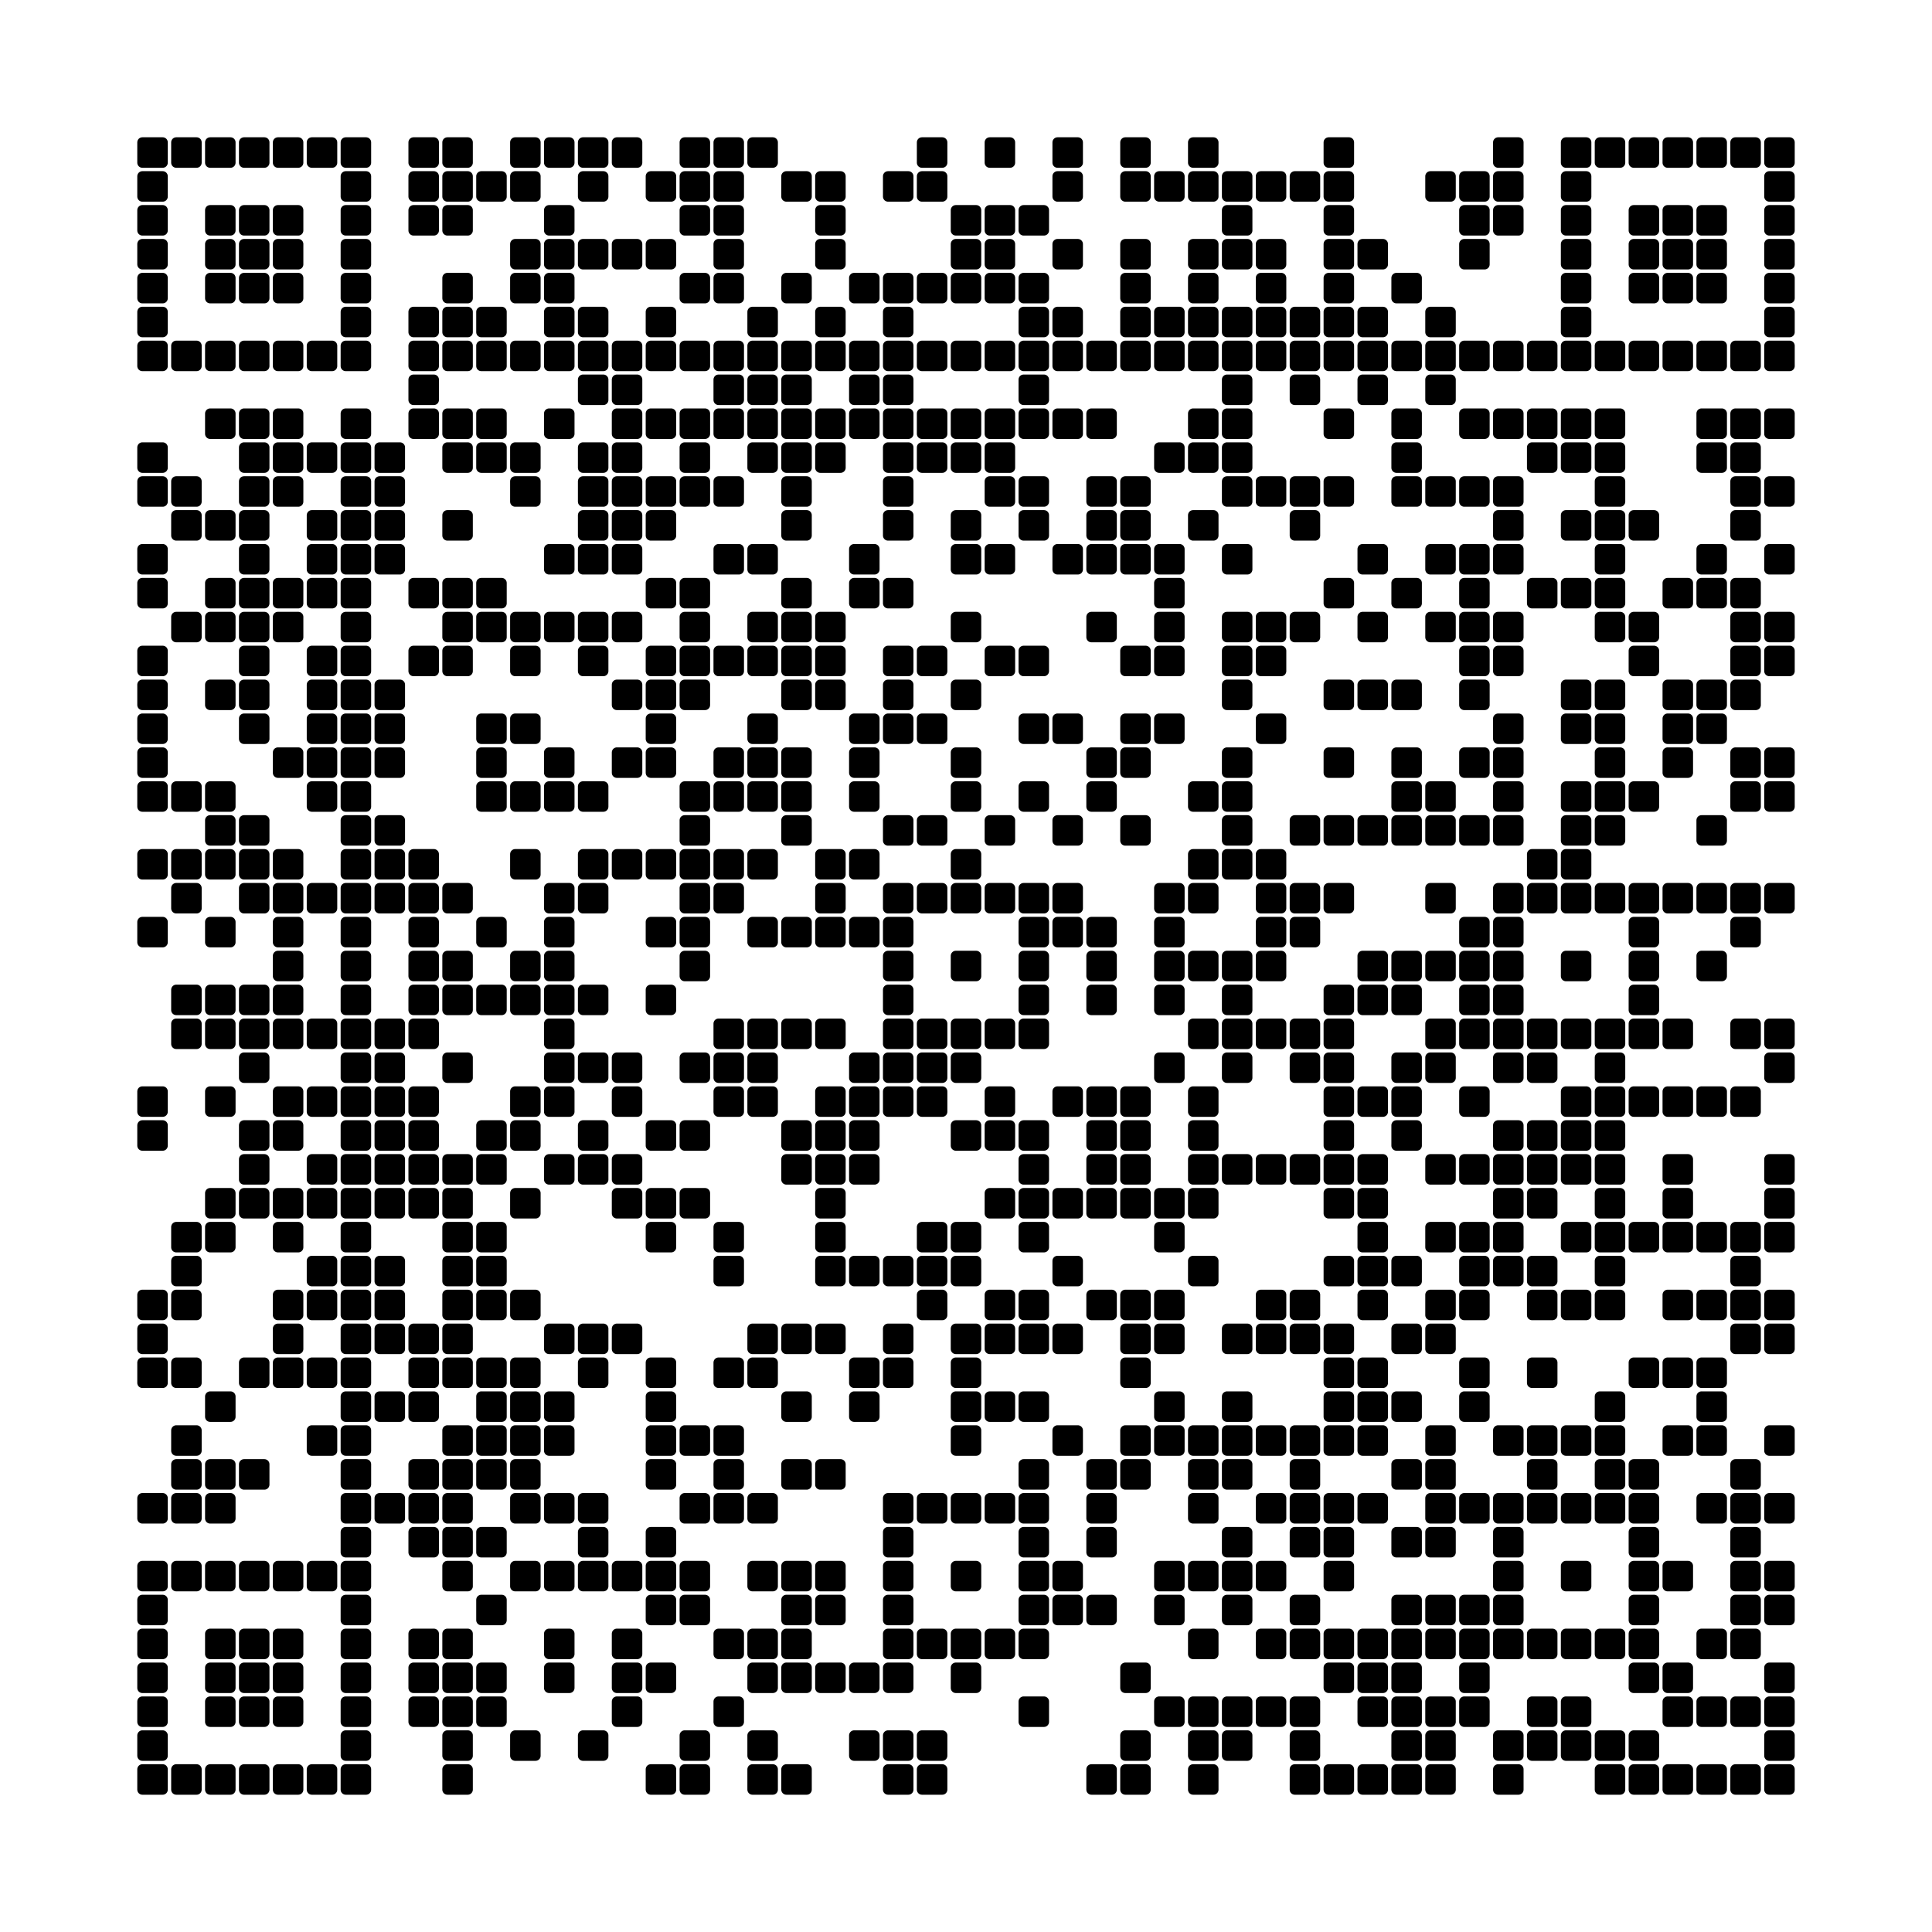 <svg viewBox="0 0 57 57" xmlns="http://www.w3.org/2000/svg"><rect width="57px" height="57px" fill="#ffffff"/><path d="M4.2,4.2 4.8,4.2 4.8,4.8 4.2,4.8zM5.2,4.2 5.8,4.2 5.8,4.8 5.2,4.8zM6.2,4.2 6.8,4.2 6.8,4.8 6.2,4.8zM7.2,4.2 7.8,4.2 7.8,4.8 7.2,4.8zM8.2,4.2 8.8,4.2 8.8,4.8 8.2,4.8zM9.2,4.2 9.8,4.2 9.8,4.8 9.2,4.8zM10.2,4.2 10.8,4.2 10.8,4.8 10.2,4.8zM12.2,4.2 12.8,4.2 12.8,4.8 12.2,4.8zM13.2,4.2 13.8,4.2 13.8,4.8 13.2,4.8zM15.2,4.2 15.8,4.2 15.8,4.8 15.2,4.8zM16.2,4.2 16.8,4.2 16.8,4.8 16.2,4.8zM17.2,4.2 17.8,4.2 17.8,4.8 17.2,4.8zM18.2,4.2 18.8,4.2 18.8,4.8 18.2,4.8zM20.2,4.2 20.8,4.2 20.8,4.8 20.2,4.8zM21.2,4.2 21.8,4.2 21.8,4.8 21.2,4.8zM22.2,4.2 22.8,4.2 22.8,4.8 22.2,4.8zM27.2,4.2 27.8,4.2 27.8,4.8 27.2,4.8zM29.2,4.2 29.8,4.2 29.8,4.8 29.2,4.8zM31.2,4.2 31.8,4.2 31.8,4.8 31.2,4.8zM33.2,4.2 33.8,4.2 33.8,4.8 33.2,4.8zM35.2,4.2 35.8,4.2 35.8,4.8 35.2,4.8zM39.2,4.2 39.8,4.2 39.8,4.8 39.2,4.8zM44.2,4.2 44.8,4.2 44.8,4.8 44.2,4.8zM46.2,4.2 46.8,4.2 46.8,4.8 46.2,4.8zM47.2,4.2 47.8,4.2 47.8,4.8 47.2,4.8zM48.2,4.2 48.8,4.2 48.8,4.8 48.2,4.8zM49.2,4.2 49.8,4.2 49.8,4.8 49.2,4.8zM50.2,4.2 50.8,4.2 50.8,4.8 50.2,4.8zM51.2,4.2 51.8,4.2 51.8,4.8 51.2,4.8zM52.2,4.2 52.8,4.2 52.8,4.8 52.2,4.8zM4.2,5.2 4.8,5.2 4.8,5.8 4.2,5.8zM10.2,5.2 10.8,5.2 10.8,5.8 10.2,5.8zM12.2,5.2 12.8,5.2 12.8,5.8 12.2,5.8zM13.2,5.2 13.8,5.2 13.8,5.8 13.2,5.8zM14.2,5.2 14.8,5.2 14.8,5.8 14.2,5.8zM15.2,5.2 15.8,5.2 15.8,5.8 15.2,5.8zM17.2,5.2 17.8,5.2 17.8,5.8 17.2,5.8zM19.2,5.2 19.8,5.2 19.8,5.8 19.2,5.8zM20.2,5.2 20.8,5.2 20.8,5.8 20.2,5.8zM21.2,5.2 21.8,5.2 21.8,5.8 21.2,5.8zM23.2,5.2 23.8,5.2 23.8,5.8 23.2,5.8zM24.2,5.2 24.8,5.2 24.8,5.8 24.2,5.8zM26.2,5.2 26.8,5.2 26.8,5.8 26.2,5.8zM27.2,5.2 27.8,5.2 27.8,5.8 27.2,5.8zM31.2,5.2 31.8,5.2 31.8,5.8 31.2,5.8zM33.2,5.2 33.8,5.2 33.8,5.8 33.2,5.8zM34.2,5.2 34.8,5.2 34.8,5.8 34.2,5.8zM35.2,5.2 35.8,5.2 35.8,5.8 35.2,5.8zM36.2,5.2 36.8,5.2 36.8,5.8 36.2,5.8zM37.2,5.2 37.8,5.2 37.8,5.8 37.2,5.8zM38.2,5.2 38.8,5.2 38.8,5.8 38.2,5.8zM39.2,5.2 39.8,5.2 39.8,5.8 39.2,5.8zM42.2,5.2 42.8,5.2 42.8,5.8 42.2,5.8zM43.2,5.2 43.8,5.2 43.8,5.8 43.2,5.8zM44.2,5.2 44.8,5.2 44.8,5.8 44.2,5.8zM46.2,5.2 46.8,5.2 46.8,5.8 46.2,5.8zM52.2,5.2 52.8,5.2 52.8,5.8 52.2,5.8zM4.2,6.2 4.8,6.2 4.8,6.8 4.2,6.8zM6.2,6.2 6.8,6.2 6.8,6.8 6.2,6.8zM7.2,6.2 7.8,6.2 7.8,6.8 7.2,6.8zM8.2,6.2 8.8,6.2 8.8,6.8 8.2,6.8zM10.2,6.2 10.8,6.2 10.8,6.8 10.2,6.8zM12.2,6.2 12.8,6.2 12.8,6.8 12.2,6.8zM13.2,6.2 13.8,6.2 13.8,6.8 13.2,6.8zM16.2,6.2 16.8,6.2 16.8,6.8 16.2,6.8zM20.2,6.2 20.8,6.2 20.8,6.8 20.2,6.8zM21.2,6.2 21.8,6.2 21.8,6.8 21.2,6.8zM24.2,6.2 24.8,6.2 24.8,6.8 24.2,6.8zM28.2,6.2 28.8,6.2 28.8,6.8 28.2,6.8zM29.2,6.2 29.8,6.2 29.8,6.8 29.2,6.8zM30.2,6.2 30.8,6.2 30.8,6.8 30.2,6.8zM36.2,6.2 36.8,6.2 36.8,6.8 36.2,6.8zM39.2,6.2 39.8,6.2 39.8,6.8 39.2,6.8zM43.2,6.2 43.8,6.2 43.8,6.8 43.2,6.8zM44.2,6.2 44.8,6.2 44.8,6.8 44.2,6.8zM46.2,6.2 46.8,6.2 46.8,6.8 46.2,6.8zM48.2,6.2 48.8,6.2 48.8,6.8 48.2,6.8zM49.2,6.2 49.8,6.2 49.8,6.8 49.2,6.8zM50.2,6.2 50.8,6.2 50.8,6.8 50.2,6.8zM52.2,6.2 52.8,6.2 52.8,6.8 52.2,6.8zM4.2,7.2 4.8,7.2 4.8,7.8 4.2,7.8zM6.2,7.2 6.8,7.2 6.8,7.8 6.2,7.8zM7.2,7.2 7.8,7.2 7.8,7.8 7.2,7.8zM8.2,7.2 8.8,7.2 8.8,7.8 8.2,7.8zM10.2,7.2 10.8,7.2 10.8,7.8 10.2,7.8zM15.2,7.2 15.8,7.2 15.8,7.8 15.2,7.8zM16.2,7.2 16.8,7.2 16.8,7.8 16.2,7.8zM17.2,7.2 17.8,7.2 17.8,7.8 17.2,7.8zM18.2,7.2 18.8,7.2 18.8,7.8 18.2,7.8zM19.2,7.2 19.8,7.2 19.8,7.8 19.2,7.8zM21.2,7.2 21.8,7.2 21.8,7.8 21.2,7.8zM24.2,7.2 24.8,7.2 24.8,7.8 24.2,7.8zM28.2,7.2 28.8,7.2 28.8,7.8 28.2,7.8zM29.2,7.2 29.8,7.2 29.8,7.8 29.2,7.8zM31.2,7.2 31.8,7.2 31.8,7.8 31.2,7.8zM33.2,7.2 33.8,7.2 33.8,7.8 33.2,7.8zM35.2,7.2 35.8,7.2 35.8,7.8 35.2,7.8zM36.2,7.2 36.8,7.2 36.8,7.8 36.2,7.8zM37.2,7.2 37.8,7.2 37.8,7.8 37.2,7.8zM39.2,7.2 39.8,7.2 39.8,7.8 39.2,7.8zM40.2,7.2 40.8,7.2 40.8,7.8 40.2,7.8zM43.2,7.2 43.8,7.2 43.8,7.8 43.2,7.8zM46.2,7.2 46.8,7.2 46.8,7.8 46.2,7.8zM48.2,7.2 48.8,7.2 48.8,7.8 48.2,7.8zM49.2,7.2 49.8,7.2 49.8,7.8 49.2,7.8zM50.2,7.2 50.8,7.2 50.8,7.8 50.2,7.8zM52.2,7.2 52.8,7.2 52.8,7.8 52.2,7.8zM4.2,8.2 4.8,8.2 4.8,8.8 4.2,8.8zM6.2,8.2 6.8,8.2 6.8,8.8 6.2,8.8zM7.2,8.2 7.8,8.2 7.8,8.8 7.2,8.8zM8.2,8.2 8.8,8.2 8.8,8.8 8.2,8.8zM10.2,8.2 10.8,8.2 10.8,8.8 10.2,8.8zM13.2,8.2 13.8,8.2 13.8,8.8 13.2,8.8zM15.2,8.2 15.8,8.2 15.8,8.8 15.2,8.8zM16.2,8.2 16.8,8.2 16.8,8.8 16.2,8.8zM20.2,8.2 20.8,8.2 20.8,8.8 20.2,8.8zM21.2,8.2 21.8,8.2 21.8,8.8 21.2,8.8zM23.2,8.2 23.8,8.2 23.8,8.8 23.2,8.8zM25.2,8.2 25.8,8.2 25.8,8.8 25.2,8.8zM26.2,8.2 26.8,8.2 26.8,8.8 26.2,8.8zM27.2,8.2 27.8,8.2 27.8,8.8 27.2,8.8zM28.2,8.2 28.8,8.2 28.8,8.8 28.2,8.8zM29.2,8.2 29.8,8.2 29.8,8.8 29.2,8.8zM30.2,8.2 30.8,8.2 30.8,8.8 30.2,8.8zM33.2,8.2 33.8,8.2 33.8,8.8 33.2,8.8zM35.2,8.2 35.8,8.2 35.8,8.8 35.2,8.8zM37.2,8.2 37.8,8.2 37.8,8.8 37.2,8.8zM39.2,8.2 39.8,8.2 39.8,8.8 39.2,8.8zM41.2,8.2 41.8,8.2 41.8,8.8 41.2,8.8zM46.2,8.2 46.8,8.2 46.8,8.8 46.2,8.8zM48.2,8.2 48.8,8.2 48.8,8.8 48.2,8.8zM49.2,8.2 49.8,8.2 49.8,8.8 49.2,8.8zM50.2,8.2 50.8,8.2 50.8,8.8 50.2,8.8zM52.2,8.2 52.8,8.2 52.8,8.8 52.2,8.8zM4.2,9.2 4.8,9.2 4.8,9.8 4.2,9.8zM10.2,9.2 10.8,9.2 10.8,9.8 10.2,9.8zM12.2,9.2 12.8,9.2 12.8,9.8 12.2,9.8zM13.2,9.2 13.8,9.2 13.8,9.8 13.2,9.8zM14.2,9.2 14.8,9.2 14.8,9.8 14.2,9.8zM16.2,9.2 16.8,9.2 16.8,9.8 16.2,9.8zM17.2,9.2 17.8,9.2 17.8,9.8 17.2,9.8zM19.2,9.2 19.8,9.2 19.8,9.8 19.2,9.8zM22.2,9.2 22.8,9.2 22.8,9.8 22.2,9.8zM24.2,9.2 24.8,9.2 24.8,9.8 24.2,9.8zM26.2,9.2 26.8,9.2 26.8,9.8 26.2,9.8zM30.2,9.2 30.8,9.2 30.8,9.8 30.2,9.8zM31.2,9.2 31.8,9.2 31.8,9.8 31.2,9.8zM33.2,9.2 33.8,9.2 33.8,9.8 33.2,9.8zM34.2,9.2 34.8,9.2 34.8,9.8 34.2,9.8zM35.2,9.2 35.8,9.2 35.8,9.8 35.2,9.8zM36.2,9.2 36.8,9.2 36.8,9.8 36.2,9.8zM37.2,9.2 37.8,9.2 37.8,9.8 37.2,9.8zM38.2,9.2 38.8,9.2 38.8,9.8 38.2,9.8zM39.2,9.2 39.8,9.2 39.8,9.8 39.2,9.8zM40.2,9.2 40.8,9.2 40.8,9.8 40.2,9.8zM42.2,9.2 42.8,9.2 42.8,9.8 42.2,9.8zM46.2,9.2 46.8,9.2 46.8,9.8 46.2,9.8zM52.2,9.2 52.8,9.2 52.8,9.8 52.2,9.8zM4.2,10.2 4.8,10.2 4.8,10.8 4.2,10.8zM5.2,10.2 5.8,10.2 5.8,10.8 5.2,10.8zM6.2,10.2 6.8,10.2 6.8,10.8 6.2,10.8zM7.2,10.2 7.8,10.2 7.8,10.8 7.2,10.8zM8.2,10.2 8.8,10.2 8.8,10.8 8.2,10.8zM9.2,10.2 9.8,10.2 9.8,10.8 9.2,10.8zM10.2,10.2 10.8,10.2 10.8,10.8 10.2,10.8zM12.2,10.2 12.8,10.2 12.8,10.8 12.2,10.8zM13.2,10.2 13.8,10.2 13.8,10.8 13.2,10.8zM14.2,10.2 14.8,10.2 14.8,10.8 14.2,10.8zM15.2,10.2 15.8,10.2 15.8,10.8 15.2,10.8zM16.2,10.2 16.8,10.2 16.8,10.8 16.2,10.8zM17.2,10.2 17.8,10.2 17.8,10.8 17.2,10.8zM18.2,10.2 18.8,10.2 18.8,10.8 18.2,10.8zM19.2,10.2 19.8,10.2 19.8,10.8 19.2,10.8zM20.2,10.2 20.8,10.2 20.8,10.8 20.2,10.8zM21.2,10.2 21.8,10.2 21.8,10.8 21.2,10.8zM22.2,10.2 22.8,10.2 22.8,10.8 22.2,10.8zM23.2,10.2 23.8,10.2 23.8,10.8 23.2,10.8zM24.2,10.2 24.8,10.2 24.8,10.8 24.2,10.8zM25.2,10.2 25.8,10.2 25.8,10.8 25.2,10.8zM26.2,10.2 26.8,10.2 26.8,10.8 26.2,10.8zM27.2,10.2 27.8,10.2 27.8,10.8 27.2,10.8zM28.2,10.2 28.8,10.2 28.8,10.8 28.2,10.8zM29.2,10.2 29.8,10.2 29.8,10.8 29.2,10.8zM30.2,10.2 30.8,10.2 30.8,10.8 30.2,10.8zM31.2,10.2 31.8,10.2 31.8,10.8 31.2,10.8zM32.2,10.2 32.8,10.2 32.8,10.8 32.2,10.8zM33.2,10.2 33.8,10.2 33.8,10.8 33.2,10.8zM34.2,10.2 34.8,10.2 34.8,10.8 34.2,10.8zM35.2,10.2 35.8,10.2 35.8,10.8 35.2,10.8zM36.2,10.2 36.8,10.2 36.8,10.8 36.2,10.8zM37.2,10.2 37.8,10.2 37.8,10.8 37.2,10.8zM38.2,10.2 38.8,10.2 38.8,10.8 38.2,10.8zM39.2,10.2 39.8,10.2 39.8,10.8 39.2,10.8zM40.2,10.2 40.8,10.2 40.8,10.8 40.2,10.8zM41.2,10.2 41.8,10.2 41.8,10.8 41.2,10.8zM42.2,10.2 42.8,10.2 42.8,10.8 42.2,10.8zM43.2,10.2 43.8,10.2 43.8,10.8 43.2,10.8zM44.2,10.2 44.8,10.2 44.8,10.8 44.2,10.8zM45.2,10.2 45.8,10.2 45.8,10.8 45.2,10.8zM46.2,10.2 46.8,10.2 46.8,10.8 46.2,10.8zM47.2,10.2 47.8,10.2 47.8,10.8 47.2,10.8zM48.2,10.2 48.8,10.2 48.8,10.8 48.2,10.8zM49.2,10.2 49.8,10.2 49.8,10.8 49.2,10.8zM50.2,10.2 50.8,10.2 50.8,10.8 50.2,10.8zM51.2,10.2 51.8,10.2 51.8,10.8 51.2,10.8zM52.2,10.2 52.8,10.2 52.8,10.8 52.2,10.8zM12.2,11.2 12.8,11.2 12.8,11.8 12.2,11.8zM17.2,11.2 17.8,11.2 17.8,11.8 17.2,11.8zM18.2,11.2 18.8,11.2 18.8,11.8 18.2,11.8zM21.2,11.2 21.8,11.2 21.8,11.8 21.2,11.8zM22.2,11.2 22.8,11.2 22.8,11.8 22.2,11.8zM23.2,11.2 23.8,11.2 23.8,11.8 23.2,11.8zM25.2,11.2 25.8,11.2 25.8,11.8 25.2,11.8zM26.2,11.2 26.8,11.2 26.8,11.8 26.2,11.8zM30.2,11.2 30.8,11.2 30.8,11.8 30.2,11.8zM36.2,11.2 36.8,11.2 36.8,11.8 36.2,11.8zM38.2,11.2 38.8,11.2 38.8,11.8 38.2,11.8zM40.2,11.2 40.8,11.2 40.8,11.8 40.2,11.8zM42.2,11.2 42.8,11.2 42.8,11.8 42.2,11.8zM6.2,12.2 6.8,12.2 6.8,12.8 6.2,12.8zM7.2,12.2 7.8,12.2 7.8,12.8 7.2,12.8zM8.2,12.2 8.8,12.2 8.8,12.8 8.2,12.8zM10.2,12.2 10.8,12.2 10.8,12.8 10.2,12.8zM12.2,12.2 12.8,12.2 12.8,12.8 12.2,12.8zM13.2,12.2 13.8,12.2 13.8,12.8 13.2,12.8zM14.2,12.2 14.8,12.2 14.8,12.8 14.2,12.8zM16.2,12.2 16.8,12.2 16.8,12.8 16.2,12.8zM18.2,12.2 18.8,12.2 18.8,12.8 18.2,12.8zM19.2,12.2 19.8,12.2 19.8,12.8 19.2,12.8zM20.2,12.2 20.8,12.2 20.8,12.8 20.2,12.8zM21.2,12.2 21.8,12.2 21.8,12.8 21.2,12.8zM22.2,12.2 22.8,12.2 22.8,12.8 22.2,12.8zM23.2,12.2 23.8,12.2 23.8,12.8 23.2,12.8zM24.2,12.2 24.8,12.2 24.8,12.8 24.2,12.8zM25.2,12.2 25.8,12.2 25.8,12.8 25.2,12.8zM26.2,12.2 26.8,12.2 26.8,12.8 26.2,12.8zM27.2,12.2 27.8,12.2 27.8,12.8 27.2,12.8zM28.2,12.2 28.8,12.2 28.8,12.8 28.2,12.8zM29.2,12.2 29.8,12.2 29.8,12.8 29.2,12.8zM30.2,12.2 30.8,12.2 30.8,12.8 30.2,12.8zM31.2,12.2 31.8,12.2 31.8,12.8 31.2,12.8zM32.2,12.2 32.8,12.2 32.8,12.8 32.2,12.8zM35.2,12.2 35.8,12.2 35.8,12.8 35.2,12.8zM36.2,12.2 36.8,12.2 36.8,12.8 36.2,12.8zM39.2,12.2 39.8,12.2 39.8,12.8 39.2,12.8zM41.2,12.2 41.8,12.2 41.8,12.8 41.2,12.8zM43.2,12.2 43.8,12.2 43.8,12.8 43.2,12.8zM44.2,12.2 44.8,12.2 44.8,12.8 44.2,12.8zM45.2,12.2 45.8,12.2 45.8,12.8 45.2,12.8zM46.2,12.2 46.8,12.2 46.8,12.8 46.2,12.8zM47.2,12.2 47.8,12.2 47.8,12.8 47.2,12.8zM50.2,12.2 50.8,12.2 50.8,12.8 50.2,12.8zM51.2,12.2 51.8,12.2 51.8,12.8 51.2,12.8zM52.2,12.2 52.8,12.2 52.8,12.8 52.2,12.8zM4.2,13.2 4.8,13.2 4.8,13.8 4.2,13.8zM7.2,13.2 7.8,13.2 7.8,13.8 7.2,13.8zM8.2,13.2 8.8,13.2 8.8,13.8 8.2,13.8zM9.2,13.2 9.8,13.2 9.8,13.8 9.2,13.8zM10.2,13.2 10.8,13.2 10.8,13.8 10.2,13.8zM11.2,13.2 11.8,13.2 11.8,13.8 11.2,13.8zM13.2,13.2 13.8,13.2 13.8,13.8 13.2,13.8zM14.2,13.2 14.8,13.2 14.8,13.8 14.2,13.8zM15.2,13.2 15.8,13.2 15.8,13.8 15.2,13.8zM17.2,13.2 17.8,13.2 17.8,13.8 17.2,13.8zM18.2,13.2 18.8,13.2 18.8,13.8 18.2,13.8zM20.2,13.2 20.8,13.2 20.8,13.8 20.2,13.8zM22.2,13.2 22.8,13.2 22.8,13.8 22.2,13.8zM23.2,13.2 23.8,13.2 23.8,13.8 23.2,13.8zM24.2,13.2 24.8,13.2 24.8,13.8 24.2,13.8zM26.2,13.2 26.8,13.2 26.8,13.8 26.2,13.8zM27.2,13.2 27.8,13.2 27.8,13.8 27.2,13.8zM28.2,13.2 28.8,13.2 28.8,13.8 28.2,13.8zM29.2,13.2 29.8,13.2 29.8,13.8 29.2,13.8zM34.2,13.2 34.8,13.2 34.8,13.8 34.2,13.8zM35.2,13.2 35.8,13.2 35.8,13.8 35.2,13.8zM36.2,13.2 36.8,13.2 36.8,13.8 36.2,13.8zM41.2,13.2 41.8,13.2 41.8,13.8 41.2,13.8zM45.2,13.2 45.8,13.2 45.8,13.8 45.2,13.8zM46.2,13.2 46.8,13.2 46.8,13.8 46.2,13.8zM47.2,13.2 47.8,13.2 47.8,13.8 47.2,13.8zM50.2,13.2 50.8,13.2 50.8,13.8 50.2,13.8zM51.2,13.2 51.8,13.2 51.8,13.8 51.2,13.8zM4.2,14.2 4.8,14.2 4.8,14.8 4.2,14.8zM5.2,14.2 5.8,14.2 5.8,14.8 5.2,14.8zM7.2,14.2 7.8,14.2 7.8,14.8 7.2,14.8zM8.2,14.2 8.8,14.2 8.8,14.8 8.2,14.8zM10.2,14.2 10.8,14.2 10.8,14.8 10.2,14.8zM11.2,14.2 11.8,14.2 11.8,14.8 11.2,14.8zM15.2,14.2 15.8,14.2 15.8,14.8 15.2,14.8zM17.2,14.2 17.8,14.2 17.8,14.8 17.2,14.8zM18.2,14.2 18.8,14.2 18.8,14.8 18.2,14.8zM19.2,14.2 19.8,14.2 19.8,14.8 19.2,14.8zM20.2,14.2 20.8,14.2 20.8,14.8 20.2,14.8zM21.2,14.2 21.8,14.2 21.8,14.8 21.2,14.8zM23.2,14.2 23.8,14.2 23.8,14.8 23.2,14.8zM26.2,14.2 26.8,14.2 26.8,14.8 26.2,14.8zM29.2,14.2 29.8,14.2 29.8,14.8 29.2,14.8zM30.2,14.2 30.8,14.2 30.8,14.8 30.2,14.8zM32.2,14.2 32.8,14.2 32.8,14.8 32.2,14.8zM33.2,14.2 33.8,14.2 33.8,14.8 33.2,14.8zM36.2,14.2 36.8,14.2 36.8,14.8 36.2,14.8zM37.2,14.2 37.8,14.2 37.8,14.8 37.2,14.8zM38.2,14.2 38.8,14.2 38.8,14.8 38.2,14.8zM39.2,14.2 39.8,14.2 39.8,14.8 39.2,14.8zM41.2,14.2 41.8,14.2 41.8,14.8 41.2,14.8zM42.2,14.2 42.8,14.2 42.8,14.8 42.2,14.8zM43.2,14.2 43.8,14.2 43.8,14.8 43.2,14.8zM44.2,14.2 44.8,14.2 44.8,14.8 44.2,14.8zM47.2,14.2 47.8,14.2 47.8,14.8 47.2,14.8zM51.2,14.2 51.8,14.2 51.8,14.8 51.2,14.8zM52.2,14.2 52.8,14.2 52.8,14.8 52.2,14.8zM5.2,15.2 5.8,15.2 5.8,15.8 5.2,15.8zM6.2,15.2 6.8,15.2 6.8,15.8 6.2,15.8zM7.2,15.2 7.8,15.2 7.8,15.8 7.2,15.8zM9.2,15.2 9.8,15.2 9.8,15.8 9.2,15.8zM10.2,15.2 10.8,15.2 10.8,15.8 10.2,15.8zM11.2,15.2 11.8,15.2 11.8,15.8 11.2,15.8zM13.2,15.2 13.8,15.2 13.8,15.8 13.2,15.8zM17.2,15.2 17.8,15.2 17.8,15.8 17.2,15.8zM18.2,15.2 18.8,15.2 18.8,15.8 18.2,15.8zM19.2,15.2 19.8,15.2 19.8,15.8 19.2,15.8zM23.2,15.2 23.8,15.2 23.8,15.8 23.2,15.8zM26.2,15.2 26.8,15.2 26.8,15.8 26.2,15.8zM28.2,15.2 28.8,15.2 28.8,15.8 28.2,15.8zM30.2,15.2 30.8,15.2 30.8,15.8 30.2,15.8zM32.2,15.2 32.8,15.2 32.8,15.8 32.2,15.8zM33.2,15.2 33.8,15.2 33.8,15.8 33.2,15.8zM35.2,15.2 35.8,15.2 35.8,15.8 35.2,15.8zM38.2,15.2 38.8,15.2 38.8,15.8 38.2,15.8zM44.2,15.2 44.8,15.2 44.8,15.8 44.2,15.8zM46.2,15.2 46.8,15.2 46.8,15.8 46.2,15.8zM47.2,15.2 47.8,15.2 47.8,15.8 47.2,15.8zM48.2,15.2 48.8,15.2 48.8,15.8 48.2,15.8zM51.2,15.2 51.8,15.2 51.8,15.8 51.2,15.8zM4.2,16.2 4.8,16.2 4.8,16.8 4.2,16.8zM7.2,16.2 7.8,16.2 7.8,16.8 7.2,16.8zM9.2,16.2 9.8,16.2 9.8,16.8 9.2,16.8zM10.2,16.2 10.8,16.2 10.8,16.8 10.2,16.8zM11.2,16.2 11.8,16.2 11.8,16.8 11.2,16.8zM16.2,16.2 16.8,16.2 16.8,16.8 16.2,16.8zM17.2,16.2 17.8,16.2 17.8,16.8 17.2,16.8zM18.2,16.2 18.8,16.2 18.8,16.8 18.2,16.8zM21.2,16.2 21.8,16.2 21.8,16.8 21.2,16.8zM22.2,16.2 22.8,16.2 22.8,16.8 22.2,16.8zM25.2,16.2 25.8,16.2 25.8,16.8 25.2,16.8zM28.2,16.2 28.8,16.2 28.8,16.8 28.2,16.8zM29.2,16.2 29.8,16.2 29.8,16.8 29.2,16.8zM31.2,16.2 31.8,16.2 31.8,16.8 31.2,16.8zM32.2,16.2 32.8,16.2 32.8,16.8 32.2,16.8zM33.2,16.2 33.8,16.2 33.8,16.8 33.2,16.8zM34.2,16.2 34.8,16.2 34.8,16.8 34.2,16.8zM36.2,16.2 36.8,16.2 36.8,16.8 36.2,16.8zM40.2,16.2 40.8,16.2 40.8,16.8 40.2,16.8zM42.2,16.2 42.8,16.2 42.8,16.8 42.2,16.8zM43.2,16.2 43.8,16.2 43.8,16.8 43.2,16.8zM44.2,16.2 44.8,16.2 44.8,16.8 44.2,16.8zM47.2,16.2 47.8,16.2 47.8,16.8 47.2,16.8zM50.2,16.2 50.8,16.2 50.8,16.8 50.2,16.8zM52.2,16.2 52.8,16.2 52.8,16.8 52.2,16.8zM4.2,17.2 4.8,17.2 4.8,17.8 4.2,17.8zM6.2,17.2 6.8,17.2 6.8,17.8 6.2,17.8zM7.2,17.2 7.8,17.2 7.8,17.8 7.2,17.8zM8.2,17.2 8.8,17.2 8.8,17.8 8.2,17.8zM9.2,17.2 9.8,17.2 9.8,17.8 9.2,17.8zM10.2,17.2 10.8,17.2 10.8,17.8 10.2,17.8zM12.2,17.2 12.8,17.2 12.8,17.8 12.2,17.8zM13.2,17.2 13.8,17.2 13.8,17.8 13.2,17.8zM14.2,17.2 14.8,17.2 14.8,17.8 14.2,17.8zM19.2,17.2 19.8,17.2 19.8,17.8 19.2,17.8zM20.2,17.2 20.8,17.2 20.8,17.8 20.2,17.8zM23.2,17.2 23.8,17.2 23.8,17.8 23.2,17.8zM25.2,17.2 25.8,17.2 25.8,17.8 25.2,17.8zM26.2,17.2 26.8,17.2 26.8,17.8 26.2,17.8zM34.2,17.2 34.8,17.2 34.8,17.8 34.2,17.8zM39.2,17.2 39.8,17.2 39.8,17.8 39.2,17.8zM41.2,17.2 41.8,17.2 41.8,17.8 41.2,17.8zM43.2,17.2 43.8,17.2 43.8,17.8 43.2,17.8zM45.2,17.2 45.8,17.2 45.8,17.8 45.2,17.8zM46.2,17.2 46.8,17.2 46.8,17.8 46.2,17.8zM47.2,17.2 47.8,17.2 47.8,17.8 47.2,17.8zM49.2,17.2 49.8,17.2 49.8,17.8 49.2,17.8zM50.2,17.2 50.8,17.2 50.8,17.8 50.2,17.8zM51.2,17.2 51.8,17.2 51.8,17.8 51.2,17.8zM5.2,18.2 5.8,18.2 5.8,18.8 5.2,18.8zM6.2,18.2 6.8,18.2 6.8,18.8 6.2,18.8zM7.2,18.2 7.8,18.2 7.8,18.8 7.2,18.8zM8.2,18.2 8.8,18.2 8.8,18.8 8.2,18.8zM10.2,18.2 10.8,18.2 10.8,18.8 10.2,18.8zM13.2,18.2 13.8,18.2 13.8,18.8 13.2,18.8zM14.2,18.2 14.8,18.2 14.8,18.8 14.2,18.8zM15.2,18.2 15.8,18.2 15.8,18.8 15.2,18.8zM16.2,18.2 16.8,18.2 16.8,18.8 16.2,18.8zM17.2,18.2 17.8,18.2 17.8,18.8 17.2,18.8zM18.2,18.2 18.8,18.2 18.8,18.8 18.2,18.8zM20.2,18.2 20.8,18.2 20.8,18.8 20.2,18.8zM22.2,18.2 22.8,18.2 22.8,18.8 22.2,18.8zM23.2,18.2 23.8,18.2 23.8,18.8 23.2,18.8zM24.2,18.2 24.8,18.2 24.8,18.8 24.2,18.8zM28.2,18.2 28.8,18.2 28.8,18.8 28.2,18.8zM32.2,18.2 32.8,18.2 32.8,18.8 32.2,18.8zM34.2,18.2 34.8,18.2 34.8,18.8 34.2,18.8zM36.2,18.2 36.8,18.2 36.8,18.8 36.2,18.8zM37.2,18.2 37.8,18.2 37.8,18.8 37.2,18.8zM38.2,18.2 38.8,18.2 38.8,18.8 38.2,18.8zM40.2,18.2 40.8,18.2 40.8,18.8 40.2,18.8zM42.2,18.2 42.8,18.2 42.8,18.8 42.2,18.8zM43.2,18.2 43.8,18.2 43.8,18.8 43.2,18.8zM44.2,18.2 44.8,18.2 44.8,18.8 44.2,18.8zM47.2,18.2 47.8,18.2 47.8,18.8 47.2,18.8zM48.2,18.2 48.8,18.2 48.8,18.8 48.2,18.8zM51.2,18.2 51.8,18.2 51.8,18.8 51.2,18.8zM52.2,18.2 52.8,18.2 52.8,18.8 52.2,18.8zM4.2,19.2 4.8,19.2 4.8,19.8 4.2,19.8zM7.2,19.2 7.8,19.2 7.8,19.8 7.2,19.8zM9.2,19.2 9.8,19.2 9.8,19.8 9.2,19.8zM10.2,19.2 10.8,19.2 10.8,19.8 10.2,19.8zM12.2,19.2 12.8,19.2 12.8,19.8 12.2,19.8zM13.2,19.2 13.8,19.2 13.8,19.8 13.2,19.8zM15.2,19.2 15.8,19.2 15.8,19.8 15.2,19.8zM17.2,19.2 17.8,19.2 17.8,19.8 17.2,19.8zM19.2,19.2 19.8,19.2 19.8,19.8 19.2,19.8zM20.2,19.2 20.8,19.2 20.8,19.8 20.2,19.8zM21.2,19.2 21.8,19.2 21.8,19.8 21.2,19.8zM22.2,19.2 22.8,19.2 22.8,19.8 22.2,19.8zM23.2,19.2 23.8,19.2 23.8,19.8 23.2,19.8zM24.2,19.2 24.8,19.2 24.8,19.8 24.2,19.8zM26.2,19.2 26.8,19.2 26.8,19.8 26.2,19.8zM27.2,19.2 27.8,19.2 27.8,19.8 27.2,19.8zM29.2,19.2 29.8,19.2 29.8,19.8 29.2,19.8zM30.2,19.2 30.8,19.2 30.8,19.8 30.2,19.8zM33.2,19.2 33.8,19.2 33.8,19.8 33.2,19.8zM34.2,19.2 34.8,19.2 34.8,19.8 34.2,19.8zM36.2,19.2 36.8,19.2 36.8,19.8 36.2,19.8zM37.2,19.2 37.8,19.2 37.8,19.8 37.2,19.8zM43.2,19.2 43.8,19.2 43.8,19.8 43.2,19.8zM44.2,19.2 44.8,19.2 44.8,19.8 44.2,19.8zM48.2,19.2 48.8,19.2 48.8,19.8 48.2,19.8zM51.2,19.2 51.8,19.2 51.8,19.8 51.2,19.8zM52.2,19.2 52.8,19.2 52.8,19.8 52.2,19.8zM4.2,20.2 4.8,20.2 4.8,20.8 4.2,20.8zM6.2,20.2 6.8,20.2 6.8,20.8 6.2,20.8zM7.2,20.2 7.8,20.2 7.8,20.8 7.2,20.8zM9.2,20.2 9.8,20.2 9.8,20.8 9.2,20.8zM10.2,20.2 10.8,20.2 10.8,20.8 10.2,20.8zM11.2,20.2 11.8,20.2 11.8,20.8 11.2,20.8zM18.2,20.2 18.8,20.2 18.8,20.8 18.2,20.8zM19.2,20.2 19.8,20.2 19.8,20.8 19.2,20.8zM20.2,20.2 20.8,20.2 20.8,20.8 20.2,20.8zM23.2,20.2 23.8,20.2 23.8,20.8 23.2,20.8zM24.2,20.2 24.8,20.2 24.8,20.8 24.2,20.8zM26.2,20.2 26.8,20.2 26.8,20.8 26.2,20.8zM28.2,20.2 28.8,20.2 28.8,20.8 28.2,20.8zM36.2,20.2 36.8,20.2 36.8,20.8 36.2,20.8zM39.2,20.2 39.8,20.2 39.8,20.8 39.2,20.8zM40.2,20.2 40.8,20.2 40.8,20.8 40.2,20.8zM41.2,20.2 41.8,20.2 41.8,20.8 41.2,20.8zM43.2,20.2 43.8,20.2 43.8,20.8 43.2,20.8zM46.2,20.2 46.8,20.2 46.8,20.8 46.2,20.8zM47.2,20.2 47.8,20.2 47.8,20.8 47.2,20.8zM49.2,20.2 49.8,20.2 49.8,20.8 49.2,20.8zM50.2,20.2 50.8,20.2 50.8,20.8 50.2,20.8zM51.2,20.2 51.8,20.2 51.8,20.8 51.2,20.8zM4.2,21.2 4.8,21.2 4.8,21.8 4.2,21.8zM7.2,21.2 7.8,21.2 7.8,21.8 7.2,21.8zM9.2,21.2 9.8,21.2 9.8,21.8 9.2,21.8zM10.2,21.2 10.8,21.2 10.8,21.8 10.2,21.8zM11.2,21.2 11.8,21.2 11.8,21.8 11.2,21.8zM14.2,21.2 14.8,21.2 14.8,21.8 14.2,21.8zM15.2,21.2 15.8,21.2 15.8,21.8 15.2,21.8zM19.2,21.2 19.8,21.2 19.8,21.8 19.2,21.8zM22.2,21.2 22.8,21.2 22.8,21.8 22.2,21.8zM25.2,21.2 25.8,21.2 25.8,21.8 25.2,21.8zM26.2,21.2 26.8,21.2 26.8,21.8 26.2,21.8zM27.2,21.2 27.8,21.2 27.8,21.8 27.2,21.8zM30.2,21.2 30.8,21.2 30.8,21.8 30.2,21.8zM31.2,21.2 31.8,21.2 31.8,21.8 31.2,21.8zM33.2,21.2 33.8,21.2 33.8,21.8 33.2,21.8zM34.2,21.2 34.8,21.2 34.8,21.8 34.2,21.8zM37.2,21.2 37.8,21.2 37.8,21.8 37.2,21.8zM44.2,21.2 44.8,21.2 44.8,21.8 44.2,21.8zM46.2,21.2 46.8,21.2 46.8,21.8 46.2,21.8zM47.2,21.2 47.8,21.2 47.8,21.8 47.2,21.8zM49.2,21.2 49.8,21.2 49.8,21.8 49.2,21.8zM50.2,21.2 50.8,21.2 50.8,21.8 50.2,21.8zM4.2,22.2 4.8,22.2 4.8,22.8 4.2,22.8zM8.2,22.2 8.8,22.2 8.8,22.8 8.2,22.8zM9.2,22.2 9.8,22.2 9.8,22.8 9.2,22.8zM10.2,22.2 10.8,22.2 10.8,22.8 10.2,22.8zM11.2,22.2 11.8,22.2 11.8,22.8 11.2,22.8zM14.2,22.2 14.8,22.2 14.8,22.8 14.2,22.8zM16.2,22.2 16.8,22.2 16.8,22.8 16.2,22.8zM18.2,22.2 18.8,22.2 18.8,22.8 18.2,22.8zM19.2,22.2 19.8,22.2 19.8,22.8 19.2,22.8zM21.2,22.2 21.8,22.2 21.8,22.8 21.2,22.8zM22.2,22.2 22.8,22.2 22.8,22.8 22.2,22.8zM23.2,22.2 23.8,22.2 23.8,22.8 23.2,22.8zM25.2,22.2 25.8,22.2 25.8,22.8 25.2,22.8zM28.2,22.2 28.8,22.2 28.8,22.8 28.2,22.8zM32.2,22.2 32.8,22.2 32.8,22.8 32.2,22.8zM33.2,22.2 33.8,22.2 33.8,22.8 33.2,22.8zM36.2,22.2 36.8,22.2 36.8,22.8 36.2,22.8zM39.2,22.2 39.8,22.2 39.8,22.8 39.2,22.8zM41.2,22.2 41.8,22.2 41.8,22.8 41.2,22.8zM43.2,22.2 43.8,22.2 43.8,22.8 43.2,22.8zM44.2,22.2 44.8,22.2 44.8,22.8 44.2,22.8zM47.2,22.2 47.8,22.2 47.8,22.8 47.2,22.8zM49.2,22.2 49.8,22.2 49.8,22.8 49.2,22.8zM51.2,22.2 51.8,22.2 51.8,22.8 51.2,22.8zM52.2,22.2 52.8,22.2 52.8,22.8 52.2,22.8zM4.2,23.2 4.8,23.2 4.8,23.8 4.2,23.8zM5.2,23.2 5.8,23.2 5.8,23.8 5.2,23.8zM6.2,23.2 6.8,23.2 6.8,23.8 6.2,23.8zM9.2,23.2 9.8,23.2 9.8,23.8 9.2,23.8zM10.2,23.2 10.8,23.2 10.8,23.8 10.2,23.8zM14.2,23.2 14.8,23.2 14.8,23.8 14.2,23.8zM15.2,23.2 15.8,23.2 15.8,23.8 15.2,23.8zM16.2,23.2 16.8,23.2 16.8,23.8 16.2,23.8zM17.2,23.2 17.8,23.2 17.8,23.8 17.2,23.8zM20.2,23.2 20.8,23.2 20.8,23.8 20.2,23.8zM21.2,23.2 21.8,23.2 21.8,23.8 21.2,23.8zM22.2,23.2 22.8,23.2 22.8,23.8 22.2,23.8zM23.2,23.2 23.8,23.2 23.8,23.8 23.2,23.8zM25.2,23.2 25.8,23.2 25.8,23.8 25.2,23.8zM28.2,23.2 28.8,23.2 28.8,23.8 28.2,23.8zM30.2,23.2 30.8,23.2 30.8,23.8 30.2,23.8zM32.2,23.2 32.8,23.2 32.8,23.8 32.2,23.8zM35.2,23.2 35.8,23.2 35.8,23.8 35.2,23.8zM36.2,23.2 36.8,23.2 36.8,23.8 36.2,23.8zM41.2,23.2 41.8,23.2 41.8,23.8 41.2,23.8zM42.2,23.2 42.8,23.2 42.8,23.8 42.2,23.8zM44.2,23.2 44.8,23.2 44.8,23.8 44.2,23.8zM46.2,23.2 46.8,23.2 46.8,23.8 46.2,23.8zM47.2,23.2 47.8,23.2 47.8,23.8 47.2,23.8zM48.2,23.2 48.8,23.2 48.8,23.8 48.2,23.8zM51.2,23.2 51.8,23.2 51.8,23.8 51.2,23.8zM52.2,23.2 52.8,23.2 52.8,23.8 52.2,23.8zM6.2,24.2 6.8,24.2 6.8,24.8 6.2,24.8zM7.2,24.2 7.8,24.2 7.8,24.8 7.2,24.8zM10.2,24.2 10.8,24.2 10.8,24.8 10.2,24.8zM11.2,24.2 11.8,24.2 11.8,24.8 11.2,24.8zM20.2,24.2 20.8,24.2 20.8,24.8 20.2,24.8zM23.2,24.2 23.8,24.2 23.8,24.8 23.2,24.8zM26.2,24.2 26.8,24.2 26.8,24.8 26.2,24.8zM27.2,24.2 27.8,24.2 27.8,24.8 27.2,24.8zM29.2,24.2 29.8,24.2 29.8,24.8 29.2,24.8zM31.2,24.2 31.8,24.2 31.8,24.8 31.2,24.8zM33.2,24.2 33.8,24.2 33.8,24.8 33.2,24.8zM36.2,24.2 36.8,24.2 36.8,24.8 36.2,24.8zM38.2,24.2 38.8,24.2 38.8,24.8 38.2,24.8zM39.2,24.2 39.8,24.2 39.8,24.8 39.2,24.8zM40.2,24.2 40.8,24.2 40.8,24.8 40.2,24.8zM41.2,24.2 41.8,24.2 41.8,24.8 41.2,24.8zM42.2,24.2 42.8,24.2 42.8,24.8 42.2,24.8zM43.2,24.2 43.8,24.2 43.8,24.8 43.2,24.8zM44.2,24.2 44.8,24.2 44.8,24.8 44.2,24.8zM46.2,24.2 46.8,24.2 46.8,24.8 46.2,24.8zM47.2,24.2 47.8,24.2 47.8,24.8 47.2,24.8zM50.2,24.2 50.8,24.2 50.8,24.8 50.2,24.8zM4.2,25.2 4.8,25.2 4.8,25.8 4.2,25.8zM5.2,25.2 5.8,25.2 5.8,25.8 5.2,25.8zM6.2,25.2 6.8,25.2 6.8,25.8 6.2,25.8zM7.2,25.2 7.8,25.2 7.8,25.8 7.2,25.8zM8.2,25.2 8.8,25.2 8.8,25.8 8.2,25.8zM10.2,25.2 10.8,25.2 10.8,25.8 10.2,25.8zM11.2,25.2 11.8,25.2 11.8,25.8 11.2,25.8zM12.2,25.2 12.8,25.2 12.8,25.8 12.2,25.8zM15.2,25.2 15.8,25.2 15.8,25.8 15.2,25.8zM17.2,25.2 17.8,25.2 17.8,25.8 17.2,25.8zM18.2,25.2 18.8,25.2 18.8,25.8 18.2,25.8zM19.2,25.2 19.8,25.2 19.8,25.8 19.2,25.8zM20.2,25.2 20.8,25.2 20.8,25.8 20.2,25.8zM21.2,25.2 21.8,25.2 21.8,25.8 21.2,25.8zM22.2,25.2 22.8,25.2 22.8,25.8 22.2,25.8zM24.2,25.2 24.8,25.2 24.8,25.8 24.2,25.8zM25.2,25.2 25.8,25.2 25.8,25.8 25.2,25.8zM28.2,25.2 28.8,25.2 28.8,25.8 28.2,25.8zM35.2,25.2 35.8,25.2 35.8,25.8 35.2,25.8zM36.2,25.2 36.8,25.2 36.8,25.8 36.2,25.8zM37.2,25.2 37.8,25.2 37.8,25.8 37.2,25.8zM45.2,25.2 45.8,25.2 45.8,25.8 45.2,25.8zM46.2,25.2 46.8,25.2 46.8,25.8 46.2,25.8zM5.2,26.2 5.8,26.2 5.8,26.8 5.2,26.8zM7.2,26.2 7.8,26.2 7.8,26.8 7.2,26.8zM8.2,26.2 8.8,26.2 8.8,26.8 8.2,26.8zM9.2,26.2 9.8,26.2 9.8,26.8 9.2,26.8zM10.2,26.2 10.8,26.2 10.8,26.8 10.2,26.8zM11.2,26.2 11.8,26.2 11.8,26.8 11.2,26.8zM12.2,26.2 12.8,26.2 12.8,26.8 12.2,26.8zM13.2,26.2 13.8,26.2 13.8,26.8 13.2,26.8zM16.2,26.2 16.8,26.2 16.8,26.8 16.2,26.8zM17.2,26.2 17.8,26.2 17.8,26.8 17.2,26.8zM20.2,26.2 20.8,26.2 20.8,26.8 20.2,26.8zM21.2,26.2 21.8,26.2 21.8,26.8 21.2,26.8zM24.2,26.2 24.8,26.2 24.8,26.8 24.2,26.8zM26.2,26.2 26.8,26.2 26.8,26.8 26.2,26.8zM27.2,26.2 27.8,26.2 27.8,26.8 27.2,26.8zM28.2,26.2 28.8,26.2 28.8,26.8 28.2,26.8zM29.2,26.2 29.8,26.2 29.8,26.8 29.2,26.8zM30.2,26.2 30.8,26.2 30.8,26.8 30.2,26.8zM31.2,26.2 31.8,26.2 31.8,26.8 31.2,26.8zM34.2,26.2 34.8,26.2 34.8,26.8 34.2,26.8zM35.2,26.2 35.8,26.2 35.8,26.8 35.2,26.8zM37.2,26.2 37.8,26.2 37.8,26.8 37.2,26.8zM38.2,26.2 38.8,26.2 38.8,26.8 38.2,26.8zM39.2,26.2 39.8,26.2 39.8,26.8 39.2,26.8zM42.2,26.2 42.8,26.2 42.8,26.8 42.2,26.8zM44.2,26.2 44.8,26.2 44.8,26.8 44.2,26.8zM45.2,26.2 45.8,26.2 45.8,26.8 45.2,26.8zM46.2,26.2 46.8,26.2 46.8,26.8 46.2,26.8zM47.2,26.2 47.8,26.2 47.8,26.8 47.2,26.8zM48.2,26.2 48.8,26.2 48.8,26.8 48.2,26.8zM49.2,26.2 49.8,26.2 49.8,26.8 49.2,26.8zM50.2,26.2 50.8,26.2 50.8,26.8 50.2,26.8zM51.2,26.2 51.8,26.2 51.8,26.8 51.2,26.8zM52.2,26.2 52.8,26.2 52.8,26.8 52.2,26.8zM4.2,27.2 4.8,27.2 4.8,27.8 4.2,27.8zM6.2,27.2 6.8,27.2 6.8,27.8 6.2,27.8zM8.2,27.2 8.8,27.2 8.8,27.8 8.2,27.8zM10.2,27.2 10.8,27.2 10.8,27.8 10.2,27.8zM12.2,27.2 12.8,27.2 12.8,27.8 12.2,27.8zM14.2,27.2 14.8,27.2 14.8,27.8 14.2,27.8zM16.2,27.2 16.8,27.2 16.8,27.8 16.2,27.8zM19.2,27.2 19.8,27.2 19.8,27.8 19.2,27.8zM20.2,27.2 20.8,27.2 20.8,27.8 20.2,27.8zM22.2,27.2 22.8,27.2 22.8,27.8 22.2,27.8zM23.2,27.2 23.8,27.2 23.8,27.8 23.2,27.8zM24.2,27.2 24.8,27.2 24.8,27.8 24.2,27.8zM25.2,27.2 25.8,27.2 25.8,27.8 25.2,27.8zM26.2,27.2 26.8,27.2 26.8,27.8 26.2,27.8zM30.2,27.2 30.8,27.2 30.8,27.8 30.2,27.8zM31.2,27.2 31.8,27.2 31.8,27.8 31.2,27.8zM32.2,27.2 32.8,27.2 32.8,27.8 32.2,27.8zM34.2,27.2 34.8,27.2 34.8,27.8 34.2,27.8zM37.2,27.2 37.8,27.2 37.8,27.8 37.2,27.8zM38.2,27.2 38.8,27.2 38.8,27.8 38.2,27.8zM43.2,27.2 43.8,27.2 43.8,27.8 43.2,27.8zM44.2,27.2 44.8,27.2 44.8,27.8 44.2,27.8zM48.2,27.2 48.8,27.2 48.8,27.8 48.2,27.8zM51.2,27.2 51.8,27.2 51.8,27.8 51.2,27.8zM8.2,28.2 8.8,28.2 8.8,28.8 8.2,28.8zM10.2,28.2 10.8,28.2 10.8,28.8 10.2,28.8zM12.2,28.2 12.8,28.2 12.8,28.8 12.2,28.8zM13.2,28.2 13.8,28.2 13.8,28.8 13.2,28.8zM15.2,28.2 15.8,28.2 15.8,28.8 15.2,28.8zM16.2,28.2 16.8,28.2 16.8,28.8 16.2,28.8zM20.2,28.2 20.8,28.2 20.8,28.8 20.2,28.8zM26.2,28.2 26.8,28.2 26.8,28.8 26.2,28.8zM28.2,28.2 28.8,28.2 28.8,28.8 28.2,28.8zM30.2,28.2 30.8,28.2 30.8,28.8 30.2,28.8zM32.2,28.2 32.8,28.2 32.8,28.8 32.2,28.8zM34.2,28.2 34.8,28.2 34.8,28.8 34.2,28.8zM35.2,28.2 35.8,28.2 35.8,28.8 35.2,28.8zM36.2,28.2 36.8,28.2 36.8,28.8 36.2,28.8zM37.2,28.2 37.8,28.2 37.8,28.8 37.2,28.8zM40.2,28.2 40.8,28.2 40.8,28.8 40.2,28.8zM41.2,28.2 41.8,28.2 41.8,28.8 41.2,28.8zM42.2,28.2 42.8,28.2 42.8,28.8 42.2,28.8zM43.2,28.2 43.8,28.2 43.8,28.8 43.2,28.8zM44.2,28.2 44.8,28.2 44.8,28.8 44.2,28.8zM46.2,28.2 46.8,28.2 46.8,28.8 46.2,28.8zM48.2,28.2 48.8,28.2 48.8,28.8 48.2,28.8zM50.2,28.2 50.8,28.2 50.8,28.8 50.2,28.8zM5.2,29.2 5.8,29.2 5.8,29.8 5.2,29.8zM6.2,29.2 6.8,29.2 6.8,29.8 6.2,29.8zM7.2,29.2 7.8,29.2 7.8,29.8 7.2,29.8zM8.2,29.2 8.8,29.2 8.8,29.8 8.2,29.8zM10.2,29.2 10.8,29.2 10.8,29.8 10.2,29.8zM12.2,29.2 12.8,29.2 12.8,29.8 12.2,29.8zM13.2,29.2 13.8,29.2 13.8,29.8 13.2,29.8zM14.2,29.2 14.8,29.2 14.8,29.8 14.2,29.8zM15.2,29.2 15.8,29.2 15.8,29.8 15.2,29.8zM16.2,29.2 16.8,29.2 16.8,29.8 16.2,29.8zM17.2,29.2 17.8,29.2 17.8,29.8 17.2,29.8zM19.2,29.2 19.8,29.2 19.8,29.8 19.2,29.8zM26.2,29.2 26.8,29.2 26.8,29.8 26.2,29.8zM30.2,29.2 30.8,29.2 30.8,29.8 30.2,29.8zM32.2,29.2 32.8,29.2 32.8,29.8 32.2,29.8zM34.2,29.2 34.8,29.2 34.8,29.8 34.2,29.8zM36.2,29.2 36.8,29.2 36.8,29.8 36.2,29.8zM39.2,29.2 39.8,29.2 39.8,29.8 39.2,29.8zM40.2,29.2 40.8,29.2 40.8,29.8 40.2,29.8zM41.2,29.2 41.8,29.2 41.8,29.8 41.2,29.8zM43.2,29.2 43.8,29.2 43.8,29.8 43.2,29.8zM44.2,29.2 44.8,29.2 44.8,29.8 44.2,29.8zM48.2,29.2 48.8,29.2 48.8,29.8 48.2,29.8zM5.2,30.2 5.8,30.2 5.8,30.8 5.2,30.8zM6.2,30.2 6.8,30.2 6.8,30.8 6.2,30.8zM7.2,30.2 7.8,30.2 7.8,30.8 7.2,30.8zM8.2,30.2 8.8,30.2 8.8,30.8 8.2,30.8zM9.2,30.2 9.8,30.2 9.8,30.8 9.2,30.8zM10.2,30.2 10.8,30.2 10.8,30.8 10.2,30.8zM11.2,30.2 11.8,30.2 11.8,30.8 11.2,30.8zM12.2,30.2 12.8,30.2 12.8,30.8 12.2,30.8zM16.2,30.2 16.8,30.2 16.8,30.8 16.2,30.8zM21.2,30.2 21.8,30.2 21.8,30.8 21.2,30.8zM22.2,30.2 22.8,30.2 22.8,30.8 22.2,30.8zM23.2,30.2 23.8,30.2 23.8,30.8 23.2,30.8zM24.2,30.2 24.8,30.2 24.8,30.8 24.2,30.8zM26.2,30.2 26.8,30.2 26.8,30.8 26.2,30.8zM27.2,30.2 27.8,30.2 27.8,30.8 27.2,30.8zM28.2,30.2 28.8,30.2 28.8,30.8 28.2,30.8zM29.2,30.2 29.8,30.2 29.8,30.8 29.2,30.8zM30.2,30.2 30.8,30.2 30.8,30.8 30.2,30.8zM35.2,30.2 35.8,30.2 35.8,30.8 35.2,30.8zM36.2,30.2 36.8,30.2 36.8,30.8 36.2,30.8zM37.2,30.2 37.8,30.2 37.8,30.8 37.2,30.8zM38.2,30.2 38.8,30.2 38.8,30.8 38.2,30.8zM39.2,30.2 39.8,30.2 39.8,30.8 39.2,30.8zM42.2,30.2 42.8,30.2 42.8,30.8 42.2,30.8zM43.2,30.2 43.8,30.2 43.8,30.8 43.2,30.8zM44.2,30.2 44.8,30.2 44.8,30.8 44.2,30.8zM45.2,30.2 45.8,30.2 45.8,30.8 45.2,30.8zM46.2,30.2 46.8,30.2 46.8,30.8 46.2,30.8zM47.2,30.2 47.8,30.2 47.8,30.8 47.2,30.8zM48.2,30.2 48.8,30.2 48.8,30.8 48.2,30.8zM49.2,30.2 49.8,30.2 49.8,30.8 49.2,30.8zM51.2,30.2 51.8,30.2 51.8,30.8 51.2,30.8zM52.2,30.2 52.8,30.2 52.8,30.8 52.2,30.8zM7.2,31.2 7.8,31.2 7.8,31.8 7.2,31.8zM10.2,31.2 10.8,31.2 10.8,31.8 10.2,31.8zM11.2,31.2 11.8,31.2 11.8,31.8 11.2,31.8zM13.2,31.2 13.8,31.2 13.8,31.8 13.2,31.8zM16.2,31.2 16.8,31.2 16.8,31.8 16.2,31.8zM17.2,31.2 17.8,31.2 17.8,31.8 17.2,31.8zM18.2,31.2 18.8,31.2 18.8,31.8 18.2,31.8zM20.2,31.2 20.8,31.2 20.8,31.8 20.2,31.8zM21.2,31.2 21.8,31.2 21.8,31.8 21.2,31.8zM22.2,31.2 22.8,31.2 22.8,31.8 22.2,31.8zM25.2,31.2 25.8,31.2 25.8,31.8 25.2,31.8zM26.2,31.2 26.8,31.2 26.8,31.8 26.2,31.8zM27.2,31.2 27.8,31.2 27.8,31.8 27.2,31.8zM28.2,31.2 28.8,31.2 28.8,31.8 28.2,31.8zM34.2,31.2 34.8,31.2 34.8,31.8 34.2,31.8zM36.2,31.2 36.8,31.2 36.8,31.8 36.2,31.8zM38.2,31.2 38.8,31.2 38.8,31.8 38.2,31.8zM39.2,31.2 39.8,31.2 39.8,31.8 39.2,31.8zM41.2,31.2 41.8,31.2 41.8,31.8 41.2,31.8zM42.2,31.2 42.8,31.2 42.8,31.8 42.2,31.8zM44.2,31.2 44.8,31.2 44.8,31.8 44.2,31.8zM45.2,31.2 45.8,31.2 45.8,31.8 45.2,31.8zM47.2,31.2 47.8,31.2 47.8,31.8 47.2,31.8zM52.2,31.2 52.8,31.2 52.8,31.8 52.2,31.8zM4.2,32.2 4.8,32.2 4.8,32.8 4.2,32.8zM6.2,32.2 6.8,32.2 6.8,32.8 6.2,32.8zM8.2,32.2 8.8,32.2 8.8,32.8 8.2,32.8zM9.2,32.2 9.8,32.2 9.8,32.8 9.2,32.8zM10.2,32.2 10.8,32.2 10.8,32.8 10.2,32.8zM11.2,32.2 11.8,32.2 11.8,32.8 11.2,32.8zM12.2,32.2 12.8,32.2 12.8,32.8 12.2,32.8zM15.2,32.2 15.8,32.2 15.8,32.8 15.2,32.8zM16.2,32.2 16.8,32.2 16.8,32.8 16.2,32.8zM18.2,32.2 18.8,32.2 18.8,32.8 18.2,32.8zM21.2,32.2 21.8,32.2 21.8,32.8 21.2,32.8zM22.2,32.2 22.8,32.2 22.8,32.8 22.2,32.8zM24.2,32.2 24.8,32.2 24.8,32.8 24.2,32.8zM25.2,32.2 25.8,32.2 25.8,32.8 25.2,32.8zM26.2,32.2 26.8,32.2 26.8,32.8 26.2,32.8zM27.2,32.2 27.8,32.2 27.8,32.8 27.2,32.8zM29.2,32.2 29.8,32.2 29.8,32.8 29.2,32.8zM31.2,32.2 31.8,32.2 31.8,32.8 31.2,32.8zM32.2,32.2 32.8,32.2 32.8,32.8 32.2,32.8zM33.2,32.2 33.8,32.2 33.8,32.8 33.2,32.8zM35.2,32.2 35.8,32.2 35.8,32.8 35.2,32.8zM39.2,32.2 39.8,32.2 39.8,32.8 39.2,32.8zM40.2,32.2 40.8,32.2 40.8,32.8 40.2,32.8zM41.2,32.2 41.8,32.2 41.8,32.8 41.2,32.8zM43.2,32.2 43.8,32.2 43.8,32.8 43.2,32.8zM46.2,32.2 46.8,32.2 46.8,32.8 46.2,32.8zM47.2,32.2 47.8,32.2 47.8,32.8 47.2,32.8zM48.2,32.2 48.8,32.2 48.8,32.8 48.2,32.8zM49.2,32.2 49.8,32.2 49.8,32.8 49.2,32.8zM50.2,32.2 50.8,32.2 50.8,32.8 50.2,32.8zM51.2,32.2 51.8,32.2 51.8,32.8 51.2,32.8zM4.2,33.2 4.8,33.2 4.8,33.8 4.2,33.8zM7.2,33.2 7.8,33.2 7.8,33.8 7.2,33.8zM8.2,33.2 8.8,33.2 8.8,33.8 8.2,33.8zM10.2,33.2 10.8,33.2 10.8,33.8 10.2,33.8zM11.2,33.2 11.8,33.2 11.8,33.8 11.2,33.8zM12.2,33.2 12.8,33.2 12.8,33.8 12.2,33.8zM14.2,33.2 14.8,33.2 14.8,33.8 14.2,33.8zM15.2,33.2 15.8,33.2 15.8,33.8 15.2,33.8zM17.2,33.2 17.8,33.2 17.8,33.8 17.2,33.8zM19.2,33.2 19.8,33.2 19.8,33.8 19.2,33.8zM20.2,33.2 20.8,33.2 20.8,33.8 20.2,33.8zM23.2,33.2 23.8,33.2 23.8,33.8 23.2,33.8zM24.2,33.2 24.8,33.2 24.8,33.8 24.2,33.8zM25.2,33.2 25.8,33.2 25.8,33.8 25.2,33.8zM28.2,33.2 28.8,33.2 28.8,33.8 28.2,33.8zM29.2,33.2 29.8,33.2 29.8,33.8 29.2,33.8zM30.2,33.2 30.8,33.2 30.8,33.8 30.2,33.8zM32.2,33.2 32.8,33.2 32.8,33.8 32.2,33.8zM33.2,33.2 33.8,33.2 33.8,33.8 33.2,33.8zM35.2,33.2 35.8,33.2 35.8,33.8 35.2,33.8zM39.2,33.2 39.8,33.2 39.8,33.8 39.2,33.8zM41.2,33.2 41.8,33.2 41.8,33.8 41.2,33.8zM44.2,33.2 44.8,33.2 44.8,33.8 44.2,33.8zM45.2,33.2 45.8,33.2 45.8,33.8 45.2,33.8zM46.2,33.2 46.8,33.2 46.8,33.8 46.2,33.8zM47.2,33.2 47.8,33.2 47.8,33.8 47.2,33.8zM7.2,34.2 7.8,34.2 7.8,34.8 7.2,34.8zM9.2,34.2 9.8,34.2 9.8,34.8 9.2,34.8zM10.2,34.2 10.8,34.2 10.8,34.8 10.2,34.8zM11.2,34.2 11.8,34.2 11.8,34.8 11.2,34.8zM12.2,34.2 12.8,34.2 12.8,34.8 12.2,34.8zM13.2,34.2 13.8,34.2 13.8,34.8 13.2,34.8zM14.2,34.2 14.8,34.2 14.8,34.8 14.2,34.8zM16.2,34.2 16.8,34.2 16.8,34.8 16.2,34.8zM17.2,34.2 17.8,34.2 17.8,34.8 17.2,34.8zM18.2,34.2 18.8,34.2 18.8,34.8 18.2,34.8zM23.2,34.2 23.8,34.2 23.8,34.8 23.2,34.8zM24.2,34.2 24.8,34.2 24.8,34.8 24.2,34.8zM25.2,34.2 25.8,34.2 25.8,34.8 25.2,34.8zM30.2,34.2 30.8,34.2 30.8,34.8 30.2,34.8zM32.2,34.2 32.8,34.2 32.8,34.8 32.2,34.8zM33.2,34.2 33.8,34.2 33.8,34.8 33.2,34.8zM35.2,34.2 35.8,34.2 35.8,34.8 35.2,34.8zM36.2,34.2 36.8,34.2 36.8,34.8 36.2,34.8zM37.2,34.2 37.8,34.2 37.8,34.8 37.2,34.8zM38.2,34.2 38.8,34.2 38.8,34.8 38.2,34.8zM39.2,34.2 39.8,34.2 39.8,34.8 39.2,34.8zM40.2,34.2 40.8,34.2 40.8,34.8 40.2,34.8zM42.2,34.2 42.8,34.2 42.8,34.8 42.2,34.8zM43.2,34.2 43.8,34.2 43.8,34.8 43.2,34.8zM44.2,34.2 44.8,34.2 44.8,34.8 44.2,34.8zM45.2,34.2 45.8,34.2 45.8,34.8 45.2,34.8zM46.2,34.2 46.8,34.2 46.8,34.8 46.2,34.8zM47.2,34.2 47.8,34.2 47.8,34.8 47.2,34.8zM49.2,34.2 49.8,34.2 49.8,34.8 49.2,34.8zM52.2,34.2 52.8,34.2 52.8,34.8 52.2,34.8zM6.2,35.2 6.8,35.2 6.8,35.8 6.2,35.8zM7.2,35.2 7.8,35.2 7.8,35.8 7.2,35.8zM8.2,35.2 8.8,35.2 8.8,35.8 8.2,35.8zM9.2,35.2 9.8,35.2 9.8,35.8 9.2,35.8zM10.2,35.2 10.8,35.2 10.8,35.8 10.2,35.8zM11.2,35.2 11.8,35.2 11.8,35.8 11.2,35.8zM12.2,35.2 12.8,35.2 12.8,35.8 12.2,35.8zM13.2,35.2 13.8,35.2 13.8,35.8 13.2,35.8zM15.2,35.2 15.8,35.2 15.8,35.8 15.2,35.8zM18.2,35.2 18.8,35.2 18.8,35.8 18.2,35.8zM19.2,35.2 19.8,35.2 19.8,35.8 19.2,35.8zM20.2,35.2 20.8,35.2 20.8,35.8 20.2,35.8zM24.2,35.2 24.8,35.2 24.8,35.8 24.2,35.8zM29.2,35.2 29.8,35.2 29.8,35.8 29.2,35.8zM30.2,35.2 30.8,35.2 30.8,35.8 30.2,35.8zM31.2,35.2 31.8,35.2 31.8,35.8 31.2,35.8zM32.2,35.2 32.8,35.2 32.8,35.8 32.2,35.8zM33.2,35.2 33.8,35.2 33.8,35.8 33.2,35.8zM34.2,35.2 34.8,35.2 34.8,35.8 34.2,35.8zM35.2,35.2 35.8,35.2 35.8,35.8 35.2,35.8zM39.2,35.2 39.8,35.2 39.8,35.8 39.2,35.8zM40.2,35.2 40.8,35.2 40.8,35.8 40.2,35.8zM44.2,35.2 44.8,35.2 44.8,35.8 44.2,35.8zM45.2,35.2 45.8,35.2 45.8,35.8 45.2,35.8zM47.2,35.2 47.8,35.2 47.8,35.8 47.2,35.8zM49.2,35.2 49.8,35.2 49.8,35.8 49.2,35.8zM52.2,35.2 52.8,35.2 52.8,35.8 52.2,35.8zM5.2,36.2 5.8,36.2 5.8,36.8 5.2,36.8zM6.2,36.2 6.8,36.2 6.8,36.8 6.2,36.8zM8.2,36.2 8.8,36.2 8.8,36.8 8.2,36.8zM10.2,36.2 10.8,36.2 10.8,36.8 10.2,36.8zM13.2,36.2 13.8,36.2 13.8,36.8 13.2,36.8zM14.2,36.2 14.8,36.2 14.8,36.8 14.2,36.8zM19.2,36.2 19.8,36.2 19.8,36.8 19.2,36.8zM21.2,36.2 21.8,36.2 21.8,36.8 21.2,36.8zM24.2,36.2 24.8,36.2 24.8,36.8 24.2,36.8zM27.2,36.2 27.8,36.2 27.8,36.8 27.2,36.8zM28.2,36.2 28.8,36.2 28.8,36.8 28.2,36.8zM30.2,36.2 30.8,36.2 30.8,36.8 30.2,36.8zM34.2,36.2 34.8,36.2 34.8,36.8 34.2,36.8zM40.2,36.2 40.8,36.2 40.8,36.8 40.2,36.8zM42.2,36.2 42.8,36.2 42.8,36.8 42.2,36.8zM43.2,36.2 43.8,36.2 43.8,36.8 43.2,36.8zM44.2,36.2 44.8,36.2 44.8,36.8 44.2,36.8zM46.2,36.2 46.8,36.2 46.8,36.8 46.2,36.8zM47.2,36.2 47.8,36.2 47.8,36.8 47.2,36.8zM48.2,36.2 48.8,36.2 48.8,36.8 48.2,36.8zM49.2,36.2 49.8,36.2 49.8,36.8 49.2,36.8zM50.2,36.2 50.8,36.2 50.8,36.8 50.2,36.8zM51.2,36.2 51.8,36.2 51.8,36.8 51.2,36.8zM52.2,36.2 52.8,36.2 52.8,36.8 52.2,36.8zM5.2,37.2 5.8,37.2 5.8,37.8 5.2,37.8zM9.2,37.2 9.8,37.2 9.8,37.8 9.2,37.8zM10.2,37.2 10.8,37.2 10.8,37.8 10.2,37.8zM11.2,37.2 11.8,37.2 11.8,37.8 11.2,37.8zM13.2,37.2 13.8,37.2 13.8,37.8 13.2,37.8zM14.2,37.2 14.8,37.2 14.8,37.8 14.2,37.8zM21.2,37.2 21.8,37.2 21.8,37.8 21.2,37.8zM24.2,37.2 24.8,37.2 24.8,37.8 24.2,37.8zM25.2,37.2 25.8,37.2 25.8,37.8 25.2,37.8zM26.2,37.2 26.8,37.2 26.8,37.8 26.2,37.8zM27.2,37.2 27.8,37.2 27.8,37.8 27.2,37.8zM28.2,37.2 28.8,37.2 28.8,37.8 28.2,37.8zM31.2,37.2 31.8,37.2 31.8,37.8 31.2,37.8zM35.2,37.2 35.8,37.2 35.8,37.8 35.2,37.8zM39.2,37.2 39.8,37.2 39.8,37.8 39.2,37.8zM40.2,37.2 40.8,37.2 40.8,37.8 40.2,37.8zM41.2,37.2 41.8,37.2 41.8,37.8 41.2,37.8zM43.2,37.2 43.8,37.2 43.8,37.8 43.2,37.8zM44.2,37.2 44.8,37.2 44.8,37.8 44.2,37.8zM45.2,37.2 45.8,37.2 45.8,37.8 45.2,37.8zM47.2,37.2 47.8,37.2 47.8,37.8 47.2,37.8zM51.2,37.2 51.8,37.2 51.8,37.8 51.2,37.8zM4.2,38.2 4.8,38.2 4.8,38.8 4.2,38.8zM5.2,38.2 5.8,38.2 5.8,38.8 5.2,38.8zM8.2,38.2 8.8,38.2 8.8,38.8 8.2,38.8zM9.2,38.2 9.8,38.2 9.8,38.8 9.2,38.8zM10.2,38.2 10.8,38.2 10.8,38.8 10.2,38.8zM11.2,38.2 11.8,38.2 11.8,38.8 11.2,38.8zM13.2,38.2 13.8,38.2 13.8,38.8 13.2,38.8zM14.2,38.2 14.8,38.2 14.8,38.8 14.2,38.8zM15.2,38.2 15.8,38.2 15.8,38.8 15.2,38.8zM27.2,38.2 27.8,38.2 27.8,38.8 27.2,38.8zM29.2,38.2 29.8,38.2 29.8,38.8 29.2,38.8zM30.2,38.2 30.8,38.2 30.8,38.8 30.2,38.8zM32.2,38.2 32.8,38.2 32.8,38.8 32.2,38.8zM33.2,38.2 33.8,38.2 33.8,38.8 33.2,38.8zM34.2,38.2 34.8,38.2 34.8,38.8 34.2,38.8zM37.2,38.2 37.8,38.2 37.8,38.8 37.2,38.8zM38.2,38.2 38.8,38.2 38.8,38.8 38.2,38.8zM40.2,38.2 40.8,38.2 40.8,38.8 40.2,38.8zM42.2,38.2 42.8,38.2 42.8,38.8 42.2,38.8zM43.2,38.2 43.8,38.2 43.8,38.8 43.2,38.8zM45.2,38.2 45.8,38.2 45.8,38.8 45.2,38.8zM46.2,38.2 46.8,38.2 46.8,38.8 46.2,38.8zM47.2,38.2 47.8,38.2 47.8,38.8 47.2,38.8zM49.2,38.2 49.8,38.2 49.8,38.8 49.2,38.8zM50.2,38.2 50.8,38.2 50.8,38.8 50.2,38.8zM51.2,38.2 51.8,38.2 51.8,38.8 51.2,38.8zM52.2,38.2 52.8,38.2 52.8,38.8 52.2,38.8zM4.2,39.2 4.8,39.2 4.8,39.8 4.2,39.8zM8.2,39.2 8.8,39.2 8.8,39.8 8.2,39.8zM10.2,39.2 10.8,39.2 10.8,39.8 10.2,39.8zM11.2,39.2 11.8,39.2 11.8,39.8 11.2,39.8zM12.2,39.2 12.8,39.2 12.8,39.8 12.2,39.8zM13.2,39.2 13.8,39.2 13.8,39.8 13.2,39.8zM16.2,39.2 16.8,39.2 16.8,39.8 16.2,39.8zM17.2,39.2 17.8,39.2 17.8,39.8 17.2,39.8zM18.2,39.2 18.8,39.2 18.8,39.8 18.2,39.8zM22.2,39.2 22.8,39.2 22.8,39.8 22.2,39.8zM23.2,39.2 23.8,39.2 23.8,39.8 23.2,39.8zM24.2,39.2 24.8,39.2 24.8,39.8 24.2,39.8zM26.2,39.2 26.8,39.2 26.8,39.8 26.2,39.8zM28.2,39.2 28.8,39.2 28.8,39.8 28.2,39.8zM29.2,39.2 29.8,39.2 29.8,39.8 29.2,39.8zM30.2,39.2 30.8,39.2 30.8,39.8 30.2,39.8zM31.2,39.2 31.8,39.2 31.8,39.8 31.2,39.8zM33.2,39.2 33.8,39.2 33.8,39.8 33.2,39.8zM34.2,39.2 34.8,39.2 34.8,39.8 34.2,39.8zM36.2,39.2 36.8,39.2 36.8,39.8 36.2,39.8zM37.2,39.2 37.8,39.2 37.8,39.8 37.2,39.8zM38.2,39.2 38.8,39.2 38.8,39.8 38.2,39.8zM39.2,39.2 39.8,39.2 39.8,39.8 39.2,39.8zM41.2,39.2 41.8,39.2 41.8,39.8 41.2,39.8zM42.2,39.2 42.8,39.2 42.8,39.8 42.2,39.8zM51.2,39.2 51.8,39.2 51.8,39.8 51.2,39.8zM52.2,39.2 52.8,39.2 52.8,39.8 52.2,39.8zM4.2,40.2 4.8,40.2 4.8,40.8 4.2,40.8zM5.2,40.2 5.8,40.2 5.8,40.8 5.2,40.8zM7.2,40.2 7.8,40.2 7.8,40.8 7.2,40.8zM8.2,40.2 8.8,40.2 8.8,40.8 8.2,40.8zM9.2,40.2 9.8,40.2 9.8,40.8 9.2,40.8zM10.2,40.2 10.8,40.2 10.8,40.8 10.2,40.8zM12.2,40.2 12.8,40.2 12.8,40.8 12.2,40.8zM13.2,40.2 13.8,40.2 13.8,40.8 13.2,40.8zM14.2,40.2 14.8,40.2 14.8,40.8 14.2,40.8zM15.2,40.2 15.8,40.2 15.8,40.8 15.2,40.8zM17.2,40.2 17.8,40.2 17.8,40.8 17.2,40.8zM19.2,40.2 19.8,40.2 19.8,40.8 19.2,40.8zM21.2,40.2 21.8,40.2 21.8,40.8 21.2,40.8zM22.2,40.2 22.8,40.2 22.8,40.8 22.2,40.8zM25.2,40.2 25.8,40.2 25.8,40.8 25.2,40.8zM26.2,40.2 26.8,40.2 26.8,40.8 26.2,40.8zM28.2,40.2 28.8,40.2 28.8,40.8 28.2,40.8zM33.2,40.2 33.8,40.2 33.8,40.8 33.2,40.8zM39.2,40.2 39.8,40.2 39.8,40.8 39.2,40.8zM40.2,40.2 40.8,40.2 40.8,40.8 40.2,40.8zM43.2,40.2 43.8,40.2 43.8,40.8 43.2,40.8zM45.2,40.2 45.8,40.2 45.8,40.8 45.2,40.8zM48.2,40.2 48.8,40.2 48.8,40.8 48.2,40.8zM49.2,40.2 49.8,40.2 49.8,40.8 49.2,40.8zM50.2,40.2 50.8,40.2 50.8,40.8 50.2,40.8zM6.2,41.2 6.8,41.2 6.8,41.8 6.2,41.8zM10.2,41.2 10.8,41.2 10.8,41.8 10.2,41.8zM11.2,41.2 11.8,41.2 11.8,41.8 11.2,41.8zM12.2,41.2 12.8,41.2 12.8,41.8 12.2,41.8zM14.2,41.2 14.8,41.2 14.8,41.8 14.2,41.8zM15.2,41.2 15.8,41.2 15.8,41.8 15.2,41.8zM16.2,41.2 16.8,41.2 16.8,41.8 16.2,41.8zM19.2,41.2 19.8,41.2 19.8,41.8 19.2,41.8zM23.2,41.2 23.8,41.2 23.8,41.8 23.2,41.8zM25.2,41.2 25.8,41.2 25.8,41.8 25.2,41.8zM28.2,41.2 28.8,41.2 28.8,41.8 28.2,41.8zM29.2,41.2 29.8,41.2 29.8,41.8 29.2,41.8zM30.2,41.2 30.8,41.2 30.8,41.8 30.2,41.8zM34.2,41.2 34.8,41.2 34.8,41.8 34.2,41.8zM36.2,41.2 36.8,41.2 36.8,41.8 36.2,41.8zM39.2,41.2 39.8,41.2 39.8,41.8 39.2,41.8zM40.2,41.2 40.8,41.2 40.8,41.8 40.2,41.8zM41.2,41.2 41.8,41.2 41.8,41.8 41.2,41.8zM43.2,41.2 43.8,41.2 43.8,41.8 43.2,41.8zM47.2,41.2 47.8,41.2 47.8,41.8 47.2,41.8zM50.2,41.2 50.8,41.2 50.8,41.8 50.2,41.8zM5.2,42.2 5.8,42.2 5.8,42.8 5.2,42.8zM9.2,42.2 9.8,42.2 9.8,42.8 9.2,42.8zM10.2,42.2 10.8,42.2 10.8,42.8 10.2,42.8zM13.2,42.2 13.8,42.2 13.8,42.8 13.2,42.8zM14.2,42.2 14.8,42.2 14.8,42.8 14.2,42.8zM15.2,42.2 15.8,42.2 15.8,42.8 15.2,42.8zM16.2,42.2 16.8,42.2 16.8,42.8 16.2,42.8zM19.2,42.2 19.8,42.2 19.8,42.8 19.2,42.8zM20.2,42.2 20.8,42.2 20.8,42.8 20.2,42.8zM21.2,42.2 21.8,42.2 21.8,42.8 21.2,42.8zM28.2,42.2 28.8,42.2 28.8,42.8 28.2,42.8zM31.2,42.2 31.8,42.2 31.8,42.8 31.2,42.8zM33.2,42.2 33.8,42.2 33.8,42.8 33.2,42.8zM34.2,42.2 34.8,42.2 34.8,42.8 34.2,42.8zM35.2,42.2 35.8,42.2 35.8,42.8 35.2,42.8zM36.2,42.2 36.8,42.2 36.8,42.8 36.2,42.8zM37.2,42.2 37.8,42.2 37.8,42.8 37.2,42.8zM38.2,42.2 38.8,42.2 38.8,42.8 38.2,42.8zM39.2,42.2 39.8,42.2 39.8,42.8 39.2,42.8zM40.2,42.2 40.8,42.2 40.8,42.8 40.2,42.8zM42.2,42.2 42.8,42.2 42.8,42.8 42.2,42.8zM44.2,42.2 44.8,42.2 44.8,42.8 44.2,42.8zM45.2,42.2 45.8,42.2 45.8,42.8 45.2,42.8zM46.2,42.2 46.8,42.2 46.8,42.8 46.2,42.8zM47.2,42.2 47.8,42.2 47.8,42.8 47.2,42.8zM49.2,42.2 49.8,42.2 49.8,42.8 49.2,42.8zM50.2,42.2 50.8,42.2 50.8,42.8 50.2,42.8zM52.2,42.2 52.8,42.2 52.8,42.8 52.2,42.8zM5.2,43.2 5.8,43.2 5.8,43.8 5.2,43.8zM6.2,43.2 6.8,43.2 6.8,43.8 6.2,43.8zM7.2,43.2 7.8,43.2 7.8,43.8 7.2,43.8zM10.2,43.2 10.8,43.2 10.8,43.8 10.2,43.8zM12.2,43.2 12.8,43.2 12.8,43.8 12.2,43.8zM13.2,43.2 13.8,43.2 13.8,43.8 13.2,43.8zM14.2,43.2 14.8,43.2 14.8,43.8 14.2,43.8zM15.2,43.2 15.8,43.2 15.8,43.8 15.2,43.8zM19.2,43.2 19.8,43.2 19.8,43.8 19.2,43.8zM21.2,43.2 21.8,43.2 21.8,43.8 21.2,43.8zM23.2,43.2 23.8,43.2 23.8,43.8 23.2,43.8zM24.2,43.2 24.8,43.2 24.8,43.8 24.2,43.8zM30.2,43.2 30.8,43.2 30.8,43.8 30.2,43.8zM32.2,43.2 32.8,43.2 32.8,43.8 32.2,43.8zM33.2,43.2 33.8,43.2 33.8,43.8 33.2,43.8zM35.2,43.2 35.8,43.2 35.8,43.8 35.2,43.8zM36.2,43.2 36.8,43.2 36.8,43.8 36.2,43.8zM38.2,43.2 38.8,43.2 38.8,43.8 38.2,43.8zM41.2,43.2 41.8,43.2 41.8,43.8 41.2,43.8zM42.2,43.2 42.8,43.2 42.8,43.8 42.2,43.8zM45.2,43.2 45.8,43.2 45.8,43.8 45.2,43.8zM47.2,43.2 47.8,43.2 47.8,43.8 47.2,43.8zM48.2,43.2 48.8,43.2 48.8,43.8 48.2,43.8zM51.2,43.2 51.8,43.2 51.8,43.8 51.2,43.8zM4.2,44.2 4.8,44.2 4.8,44.8 4.2,44.8zM5.2,44.2 5.8,44.2 5.8,44.8 5.2,44.8zM6.2,44.2 6.8,44.2 6.8,44.8 6.2,44.8zM10.2,44.2 10.8,44.2 10.8,44.8 10.2,44.8zM11.2,44.2 11.8,44.2 11.8,44.8 11.2,44.8zM12.2,44.2 12.8,44.2 12.8,44.8 12.2,44.8zM13.2,44.2 13.8,44.2 13.8,44.8 13.2,44.8zM15.2,44.2 15.8,44.2 15.8,44.8 15.2,44.8zM16.2,44.2 16.8,44.2 16.8,44.8 16.2,44.8zM17.2,44.2 17.8,44.2 17.8,44.8 17.2,44.8zM20.2,44.2 20.8,44.2 20.8,44.8 20.2,44.8zM21.2,44.2 21.8,44.2 21.8,44.8 21.2,44.8zM22.2,44.2 22.8,44.2 22.8,44.8 22.2,44.8zM26.2,44.2 26.8,44.2 26.8,44.8 26.2,44.8zM27.2,44.2 27.8,44.2 27.8,44.8 27.2,44.8zM28.2,44.2 28.8,44.2 28.8,44.8 28.2,44.8zM29.2,44.2 29.8,44.2 29.8,44.8 29.2,44.8zM30.2,44.2 30.8,44.2 30.8,44.8 30.2,44.8zM32.2,44.2 32.8,44.2 32.8,44.8 32.2,44.8zM35.2,44.2 35.8,44.2 35.8,44.8 35.2,44.8zM37.2,44.2 37.8,44.2 37.8,44.8 37.2,44.8zM38.2,44.2 38.8,44.2 38.8,44.8 38.2,44.8zM39.2,44.2 39.8,44.2 39.8,44.8 39.2,44.8zM40.2,44.2 40.8,44.2 40.8,44.8 40.2,44.8zM42.2,44.2 42.8,44.2 42.8,44.8 42.2,44.8zM43.2,44.2 43.8,44.2 43.8,44.8 43.2,44.8zM44.2,44.2 44.8,44.2 44.8,44.8 44.2,44.8zM45.2,44.2 45.8,44.2 45.8,44.8 45.2,44.8zM46.2,44.2 46.8,44.2 46.8,44.8 46.2,44.8zM47.2,44.2 47.8,44.2 47.8,44.8 47.2,44.8zM48.2,44.2 48.8,44.2 48.8,44.8 48.2,44.8zM50.2,44.2 50.8,44.2 50.8,44.8 50.2,44.8zM51.2,44.2 51.8,44.2 51.8,44.8 51.2,44.8zM52.2,44.2 52.8,44.2 52.8,44.8 52.2,44.8zM10.2,45.2 10.8,45.2 10.8,45.8 10.2,45.8zM12.2,45.2 12.8,45.2 12.8,45.8 12.2,45.8zM13.2,45.2 13.8,45.2 13.8,45.8 13.2,45.8zM14.2,45.2 14.8,45.2 14.8,45.8 14.2,45.8zM17.2,45.2 17.8,45.2 17.8,45.8 17.2,45.8zM19.2,45.2 19.8,45.2 19.8,45.8 19.2,45.8zM26.2,45.2 26.8,45.2 26.8,45.8 26.2,45.8zM30.2,45.2 30.8,45.2 30.8,45.8 30.2,45.8zM32.2,45.2 32.8,45.2 32.8,45.8 32.2,45.8zM36.2,45.2 36.8,45.2 36.8,45.8 36.2,45.8zM38.2,45.2 38.8,45.2 38.8,45.8 38.2,45.8zM39.2,45.2 39.8,45.2 39.8,45.8 39.2,45.8zM41.2,45.2 41.8,45.2 41.8,45.8 41.2,45.8zM42.2,45.2 42.8,45.2 42.8,45.8 42.2,45.8zM44.2,45.2 44.8,45.2 44.8,45.8 44.2,45.8zM48.2,45.2 48.8,45.2 48.8,45.8 48.2,45.8zM51.2,45.2 51.8,45.2 51.8,45.8 51.2,45.8zM4.2,46.2 4.8,46.2 4.8,46.8 4.2,46.8zM5.2,46.2 5.8,46.2 5.8,46.8 5.2,46.8zM6.2,46.2 6.8,46.2 6.8,46.8 6.2,46.8zM7.2,46.2 7.8,46.2 7.8,46.8 7.2,46.8zM8.2,46.2 8.8,46.2 8.8,46.8 8.2,46.8zM9.2,46.2 9.8,46.2 9.8,46.8 9.2,46.8zM10.2,46.2 10.8,46.2 10.8,46.8 10.2,46.8zM13.2,46.2 13.8,46.2 13.8,46.8 13.2,46.8zM15.2,46.2 15.8,46.2 15.8,46.8 15.2,46.8zM16.2,46.2 16.8,46.2 16.8,46.8 16.2,46.8zM17.2,46.2 17.8,46.2 17.8,46.8 17.2,46.8zM18.2,46.2 18.8,46.2 18.8,46.8 18.2,46.8zM19.2,46.2 19.8,46.2 19.8,46.8 19.2,46.8zM20.2,46.2 20.8,46.2 20.8,46.8 20.2,46.8zM22.2,46.2 22.8,46.2 22.8,46.8 22.2,46.8zM23.2,46.2 23.8,46.2 23.8,46.8 23.2,46.8zM24.2,46.2 24.8,46.2 24.8,46.8 24.2,46.8zM26.2,46.2 26.8,46.2 26.8,46.8 26.2,46.8zM28.2,46.2 28.8,46.2 28.8,46.8 28.2,46.8zM30.2,46.2 30.8,46.2 30.8,46.8 30.2,46.8zM31.2,46.2 31.8,46.2 31.8,46.8 31.2,46.8zM34.2,46.2 34.8,46.2 34.8,46.8 34.2,46.8zM35.2,46.2 35.8,46.2 35.8,46.8 35.2,46.8zM36.2,46.2 36.8,46.2 36.8,46.8 36.2,46.8zM37.2,46.2 37.8,46.2 37.8,46.8 37.2,46.8zM39.2,46.2 39.8,46.2 39.8,46.8 39.2,46.8zM44.2,46.2 44.8,46.2 44.8,46.8 44.2,46.8zM46.2,46.2 46.8,46.2 46.8,46.8 46.2,46.8zM48.2,46.2 48.8,46.2 48.8,46.8 48.2,46.8zM49.2,46.2 49.8,46.2 49.8,46.8 49.2,46.8zM51.2,46.2 51.8,46.2 51.8,46.8 51.2,46.8zM52.2,46.2 52.8,46.2 52.8,46.8 52.2,46.8zM4.2,47.2 4.8,47.2 4.8,47.8 4.2,47.8zM10.2,47.2 10.8,47.2 10.8,47.8 10.2,47.8zM14.2,47.2 14.8,47.2 14.8,47.8 14.2,47.8zM19.2,47.2 19.8,47.2 19.8,47.8 19.2,47.8zM20.2,47.2 20.8,47.2 20.8,47.8 20.2,47.8zM23.2,47.2 23.8,47.2 23.8,47.8 23.2,47.8zM24.2,47.2 24.8,47.2 24.8,47.8 24.2,47.8zM26.2,47.2 26.8,47.2 26.8,47.8 26.2,47.8zM30.2,47.2 30.8,47.2 30.8,47.8 30.2,47.8zM31.2,47.2 31.8,47.2 31.8,47.8 31.2,47.8zM32.2,47.2 32.8,47.2 32.8,47.8 32.2,47.8zM34.2,47.2 34.8,47.2 34.8,47.8 34.2,47.8zM36.2,47.2 36.8,47.2 36.8,47.8 36.2,47.8zM38.2,47.2 38.8,47.2 38.8,47.8 38.2,47.8zM41.2,47.2 41.8,47.2 41.8,47.8 41.2,47.8zM42.2,47.2 42.8,47.2 42.8,47.8 42.2,47.8zM43.2,47.2 43.8,47.2 43.8,47.8 43.2,47.8zM44.2,47.2 44.8,47.2 44.8,47.8 44.2,47.8zM48.2,47.2 48.8,47.2 48.8,47.8 48.2,47.8zM51.2,47.2 51.8,47.2 51.8,47.8 51.2,47.8zM52.2,47.2 52.8,47.2 52.8,47.8 52.2,47.8zM4.2,48.2 4.8,48.2 4.8,48.8 4.2,48.8zM6.2,48.2 6.8,48.2 6.8,48.8 6.2,48.8zM7.2,48.2 7.8,48.2 7.8,48.8 7.2,48.8zM8.2,48.2 8.8,48.2 8.8,48.8 8.2,48.8zM10.2,48.2 10.8,48.2 10.8,48.8 10.2,48.8zM12.2,48.2 12.8,48.2 12.8,48.8 12.2,48.8zM13.2,48.2 13.8,48.2 13.8,48.8 13.2,48.8zM16.2,48.2 16.8,48.2 16.8,48.8 16.2,48.8zM18.2,48.2 18.8,48.2 18.8,48.8 18.2,48.8zM21.2,48.2 21.8,48.2 21.8,48.8 21.2,48.8zM22.2,48.2 22.8,48.2 22.8,48.8 22.2,48.8zM23.2,48.2 23.8,48.2 23.8,48.8 23.2,48.8zM26.2,48.2 26.8,48.2 26.8,48.8 26.2,48.8zM27.2,48.2 27.8,48.2 27.8,48.8 27.2,48.8zM28.2,48.2 28.8,48.2 28.8,48.8 28.2,48.8zM29.2,48.2 29.8,48.2 29.8,48.8 29.2,48.8zM30.2,48.2 30.8,48.2 30.8,48.8 30.2,48.8zM35.2,48.2 35.8,48.2 35.8,48.8 35.2,48.8zM37.2,48.2 37.8,48.2 37.8,48.8 37.2,48.8zM38.2,48.2 38.8,48.2 38.8,48.8 38.2,48.8zM39.2,48.2 39.8,48.2 39.8,48.8 39.2,48.8zM40.2,48.2 40.8,48.2 40.8,48.8 40.2,48.8zM41.2,48.2 41.8,48.2 41.8,48.8 41.2,48.8zM42.2,48.2 42.8,48.2 42.8,48.8 42.2,48.8zM43.2,48.2 43.8,48.2 43.8,48.8 43.2,48.8zM44.2,48.2 44.8,48.2 44.8,48.8 44.2,48.8zM45.2,48.2 45.8,48.2 45.8,48.8 45.2,48.8zM46.2,48.2 46.8,48.2 46.8,48.8 46.2,48.8zM47.2,48.2 47.8,48.2 47.8,48.8 47.2,48.8zM48.2,48.2 48.8,48.2 48.8,48.8 48.2,48.8zM50.2,48.2 50.8,48.2 50.8,48.8 50.2,48.8zM51.2,48.2 51.8,48.2 51.8,48.8 51.2,48.8zM4.2,49.2 4.8,49.2 4.8,49.8 4.2,49.8zM6.2,49.2 6.8,49.2 6.8,49.8 6.2,49.8zM7.2,49.2 7.8,49.2 7.8,49.8 7.2,49.8zM8.2,49.2 8.8,49.2 8.8,49.8 8.2,49.8zM10.2,49.2 10.8,49.2 10.8,49.8 10.2,49.8zM12.2,49.2 12.8,49.2 12.8,49.8 12.2,49.8zM13.2,49.2 13.8,49.2 13.8,49.8 13.2,49.8zM14.2,49.2 14.8,49.2 14.8,49.8 14.2,49.8zM16.2,49.2 16.8,49.2 16.8,49.8 16.2,49.8zM18.2,49.2 18.8,49.2 18.8,49.8 18.2,49.8zM19.2,49.2 19.8,49.2 19.8,49.8 19.2,49.8zM22.2,49.2 22.8,49.2 22.8,49.8 22.2,49.8zM23.2,49.2 23.8,49.2 23.8,49.8 23.2,49.8zM24.2,49.2 24.8,49.2 24.8,49.8 24.2,49.8zM25.2,49.2 25.8,49.2 25.8,49.8 25.2,49.8zM26.2,49.2 26.8,49.2 26.8,49.8 26.2,49.8zM28.2,49.2 28.8,49.2 28.8,49.8 28.2,49.8zM33.2,49.2 33.8,49.2 33.8,49.8 33.2,49.8zM39.2,49.2 39.8,49.2 39.8,49.8 39.2,49.8zM40.2,49.2 40.8,49.2 40.8,49.8 40.2,49.8zM41.2,49.2 41.8,49.2 41.8,49.8 41.2,49.8zM43.2,49.2 43.8,49.2 43.8,49.8 43.2,49.8zM48.2,49.2 48.8,49.2 48.8,49.8 48.2,49.8zM49.2,49.2 49.8,49.2 49.8,49.8 49.2,49.8zM52.2,49.2 52.8,49.2 52.8,49.8 52.2,49.8zM4.2,50.2 4.8,50.2 4.8,50.8 4.2,50.8zM6.2,50.2 6.8,50.2 6.8,50.8 6.2,50.8zM7.2,50.2 7.8,50.2 7.8,50.8 7.2,50.8zM8.2,50.2 8.8,50.2 8.8,50.8 8.2,50.8zM10.2,50.2 10.8,50.2 10.8,50.8 10.2,50.8zM12.2,50.2 12.8,50.2 12.8,50.8 12.2,50.8zM13.2,50.2 13.8,50.2 13.8,50.8 13.2,50.8zM14.2,50.2 14.8,50.2 14.8,50.8 14.2,50.8zM18.2,50.2 18.8,50.2 18.8,50.8 18.2,50.8zM21.2,50.2 21.8,50.2 21.8,50.8 21.2,50.8zM30.2,50.2 30.8,50.2 30.8,50.8 30.2,50.8zM34.2,50.2 34.8,50.2 34.8,50.8 34.2,50.8zM35.2,50.2 35.8,50.2 35.8,50.8 35.2,50.8zM36.2,50.2 36.8,50.2 36.8,50.8 36.2,50.8zM37.2,50.2 37.8,50.2 37.8,50.8 37.2,50.8zM38.2,50.2 38.8,50.2 38.8,50.8 38.2,50.8zM40.2,50.2 40.8,50.2 40.8,50.8 40.2,50.8zM41.2,50.2 41.8,50.2 41.8,50.8 41.2,50.8zM42.2,50.2 42.8,50.2 42.8,50.8 42.2,50.8zM43.2,50.2 43.8,50.2 43.8,50.8 43.2,50.8zM45.2,50.2 45.8,50.2 45.8,50.8 45.2,50.8zM46.2,50.2 46.8,50.2 46.8,50.8 46.2,50.8zM49.2,50.2 49.8,50.2 49.8,50.8 49.2,50.8zM50.2,50.2 50.8,50.2 50.8,50.8 50.2,50.8zM51.2,50.2 51.8,50.2 51.8,50.8 51.2,50.8zM52.2,50.2 52.8,50.2 52.8,50.8 52.2,50.8zM4.2,51.2 4.8,51.2 4.8,51.8 4.2,51.8zM10.2,51.2 10.8,51.2 10.8,51.8 10.2,51.8zM13.2,51.2 13.8,51.2 13.8,51.8 13.2,51.8zM15.2,51.2 15.8,51.2 15.8,51.8 15.2,51.8zM17.2,51.2 17.8,51.2 17.8,51.8 17.2,51.8zM20.2,51.2 20.8,51.2 20.8,51.8 20.2,51.8zM22.2,51.2 22.8,51.2 22.8,51.8 22.2,51.8zM25.2,51.2 25.8,51.2 25.8,51.8 25.2,51.8zM26.2,51.2 26.8,51.2 26.8,51.8 26.2,51.8zM27.2,51.2 27.8,51.2 27.8,51.8 27.2,51.8zM33.2,51.2 33.8,51.2 33.8,51.8 33.2,51.8zM35.2,51.2 35.8,51.2 35.8,51.8 35.2,51.8zM36.2,51.2 36.8,51.2 36.8,51.8 36.2,51.8zM38.2,51.2 38.8,51.2 38.8,51.8 38.2,51.8zM41.2,51.2 41.8,51.2 41.8,51.8 41.2,51.8zM42.2,51.2 42.8,51.2 42.8,51.8 42.2,51.8zM44.2,51.2 44.8,51.2 44.8,51.8 44.2,51.8zM45.2,51.2 45.8,51.2 45.8,51.8 45.2,51.8zM46.2,51.2 46.8,51.2 46.8,51.8 46.2,51.8zM47.2,51.2 47.8,51.2 47.8,51.8 47.2,51.8zM48.2,51.2 48.8,51.2 48.8,51.8 48.2,51.8zM52.2,51.2 52.8,51.2 52.8,51.8 52.2,51.8zM4.2,52.2 4.8,52.2 4.8,52.8 4.2,52.8zM5.2,52.2 5.8,52.2 5.8,52.8 5.2,52.8zM6.2,52.2 6.8,52.2 6.8,52.8 6.2,52.8zM7.2,52.2 7.8,52.2 7.8,52.8 7.2,52.8zM8.2,52.2 8.8,52.2 8.8,52.8 8.2,52.8zM9.2,52.2 9.8,52.2 9.8,52.8 9.2,52.8zM10.2,52.2 10.8,52.2 10.8,52.8 10.2,52.8zM13.2,52.2 13.8,52.2 13.8,52.8 13.2,52.8zM19.2,52.2 19.8,52.2 19.8,52.8 19.2,52.8zM20.2,52.2 20.8,52.2 20.8,52.8 20.2,52.8zM22.2,52.2 22.8,52.2 22.8,52.8 22.2,52.8zM23.2,52.2 23.8,52.2 23.8,52.8 23.2,52.8zM26.2,52.2 26.8,52.2 26.8,52.8 26.2,52.8zM27.2,52.2 27.8,52.2 27.8,52.8 27.2,52.8zM32.2,52.2 32.8,52.2 32.8,52.8 32.2,52.8zM33.2,52.2 33.8,52.2 33.8,52.8 33.2,52.8zM35.2,52.2 35.8,52.2 35.8,52.8 35.2,52.8zM38.2,52.2 38.8,52.2 38.8,52.8 38.2,52.8zM39.2,52.2 39.8,52.2 39.8,52.8 39.2,52.8zM40.2,52.2 40.8,52.2 40.8,52.8 40.2,52.8zM41.2,52.2 41.8,52.2 41.8,52.8 41.2,52.8zM42.2,52.2 42.8,52.2 42.8,52.8 42.2,52.8zM44.2,52.2 44.8,52.2 44.8,52.8 44.2,52.8zM47.2,52.2 47.8,52.2 47.8,52.8 47.2,52.8zM48.2,52.2 48.8,52.2 48.8,52.8 48.2,52.8zM49.2,52.2 49.8,52.2 49.8,52.8 49.2,52.8zM50.2,52.2 50.8,52.2 50.8,52.8 50.2,52.8zM51.2,52.2 51.8,52.2 51.8,52.8 51.2,52.8zM52.2,52.2 52.8,52.2 52.8,52.8 52.2,52.8z" stroke-width=".3" stroke-linejoin="round" stroke="#000000" fill="#000000"/></svg>